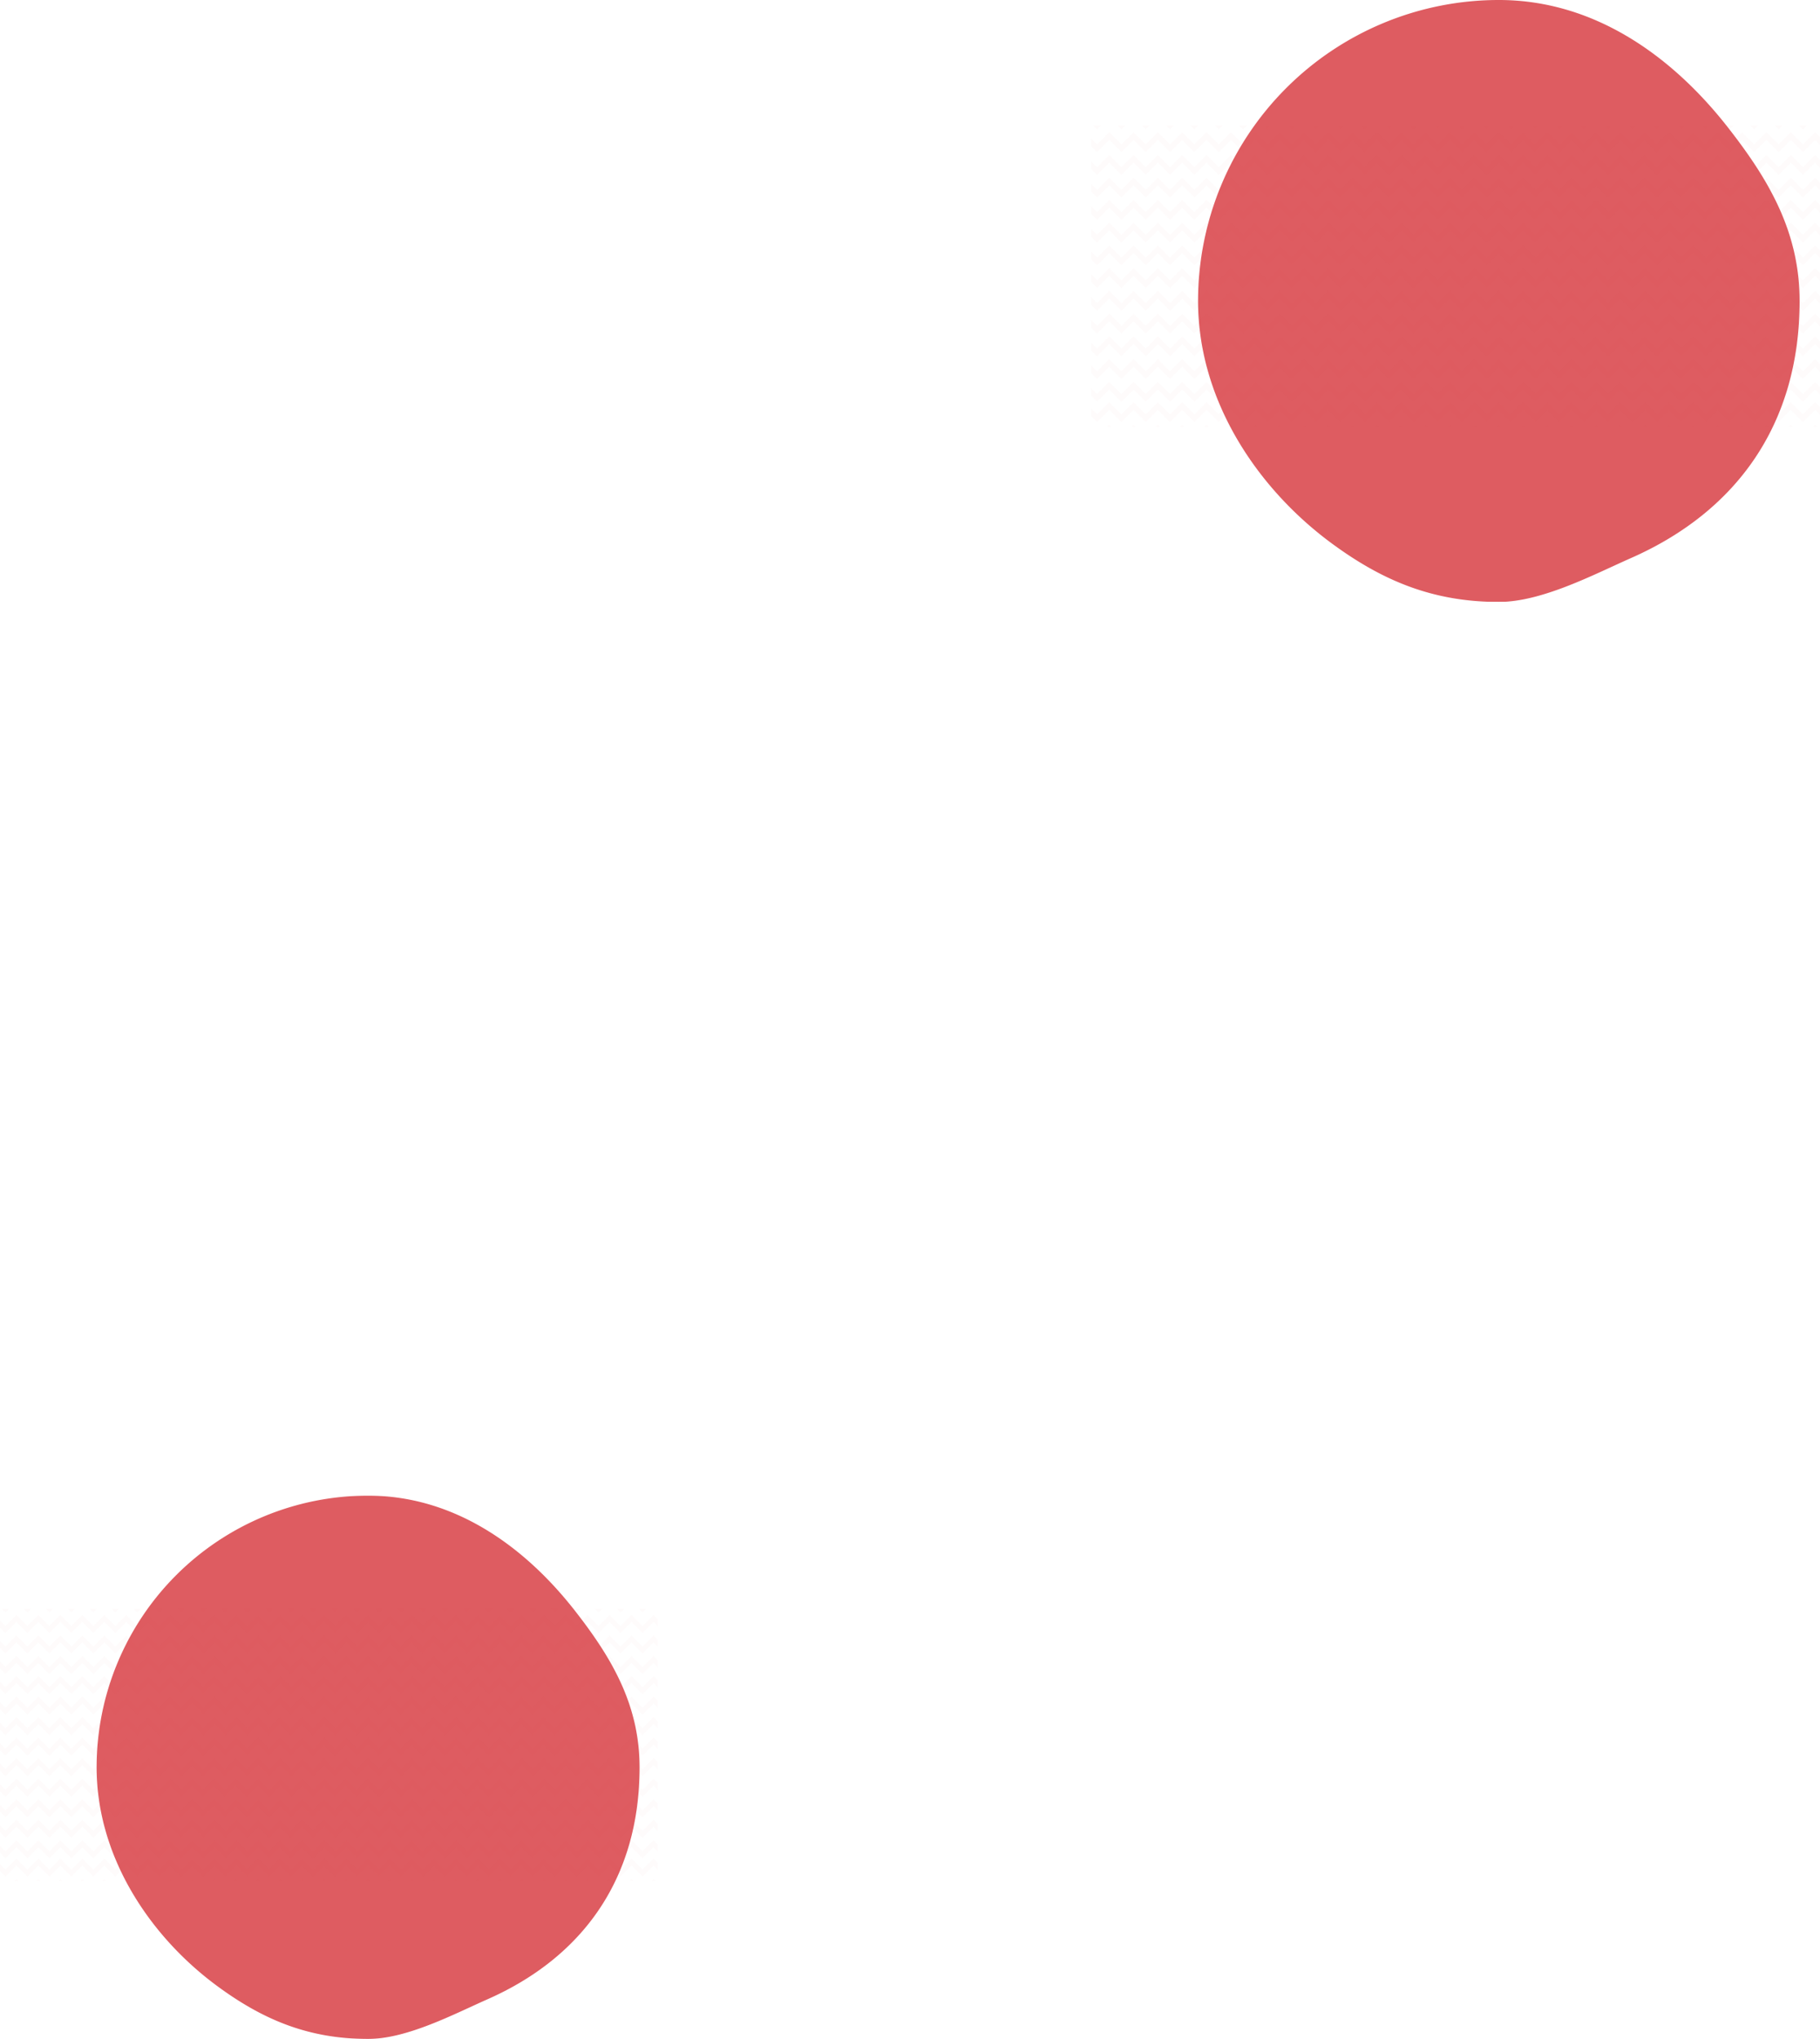 <svg xmlns="http://www.w3.org/2000/svg" xmlns:xlink="http://www.w3.org/1999/xlink" id="Component_49_1" data-name="Component 49 &#x2013; 1" width="1012" height="1133" viewBox="0 0 1012 1133"><defs><clipPath id="clip-path"><path id="Path_6967" data-name="Path 6967" d="M0-32.59H365.859v-301.9H0Z" transform="translate(0 334.488)" fill="#d2232a"></path></clipPath><clipPath id="clip-path-2"><rect id="Rectangle_505" data-name="Rectangle 505" width="318.145" height="309.119" fill="#d2232a"></rect></clipPath><clipPath id="clip-path-3"><rect id="Rectangle_506" data-name="Rectangle 506" width="382.106" height="158.416" fill="#d2232a"></rect></clipPath><clipPath id="clip-path-4"><path id="Path_6967-2" data-name="Path 6967" d="M0,0H405.354V-334.488H0Z" fill="#d2232a"></path></clipPath><clipPath id="clip-path-5"><rect id="Rectangle_505-2" data-name="Rectangle 505" width="352.488" height="342.488" transform="translate(50.528 -341.488)" fill="#d2232a"></rect></clipPath><clipPath id="clip-path-6"><rect id="Rectangle_506-2" data-name="Rectangle 506" width="423.354" height="175.518" transform="translate(-9 -265.795)" fill="#d2232a"></rect></clipPath></defs><g id="Group_3350" data-name="Group 3350" transform="translate(4679 163.614)" style="mix-blend-mode: normal;isolation: isolate"><g id="Group_3291" data-name="Group 3291" transform="translate(-4679 667.488)"><g id="Group_3290" data-name="Group 3290" transform="translate(0 0)" clip-path="url(#clip-path)"><g id="Group_3256" data-name="Group 3256" transform="translate(45.605 -6.318)" opacity="0.74"><g id="Group_3255" data-name="Group 3255"><g id="Group_3254" data-name="Group 3254" clip-path="url(#clip-path-2)"><g id="Group_3253" data-name="Group 3253" transform="translate(8.123 6.318)"><path id="Path_6936" data-name="Path 6936" d="M-16.295-32.59c21.674,0,47.776-13.817,66.406-22.043,53.028-23.414,84.543-67.213,84.543-128.906,0-35.013-15.874-61.307-35.879-86.915-27.626-35.364-66.717-64.034-115.07-64.034A150.949,150.949,0,0,0-167.244-183.539c0,50.019,29.9,94.324,67.371,121.791C-74.892-43.436-49.642-32.59-16.295-32.59" transform="translate(167.244 334.488)" fill="#d2232a"></path></g></g></g></g><g id="Group_3289" data-name="Group 3289" transform="translate(-8.123 62)" opacity="0.02"><g id="Group_3288" data-name="Group 3288"><g id="Group_3287" data-name="Group 3287" clip-path="url(#clip-path-3)"><g id="Group_3257" data-name="Group 3257" transform="translate(187.31 151.133)"><path id="Path_6937" data-name="Path 6937" d="M-10.654,0h0l-.966.965h1.933L-10.653,0Zm-13.18.965H-21.9L-22.868,0ZM-35.083,0h0l-.967.966h1.933L-35.083,0ZM-48.266.965h1.931L-47.3,0ZM-59.515,0h0l-.966.966h1.933L-59.514,0ZM-72.7.965h1.931L-71.729,0ZM-83.946,0h0l-.967.966h1.933L-83.945,0ZM-97.128.965H-95.2L-96.162,0Zm-12.215,0h1.932L-108.377,0ZM73.89.965h1.93L74.855,0ZM62.639,0h0l-.965.965h1.932L62.639,0ZM49.457.965h1.93L50.422,0ZM38.208,0h0l-.966.965h1.931L38.209,0ZM25.028.965h1.931L25.993,0ZM13.777,0h0l-.966.965h1.931L13.777,0ZM.6.965H2.527L1.561,0Z" transform="translate(109.343 0.001)" fill="#d2232a"></path></g><g id="Group_3258" data-name="Group 3258" transform="translate(186.367 139.729)"><path id="Path_6938" data-name="Path 6938" d="M-10.755,0h0l-1.908,1.908-4.2,4.2L-22.97,0-29.076,6.1-35.185,0h0L-41.3,6.1-47.4,0-53.508,6.1l-4.2-4.2L-59.616,0h0l-1.908,1.908h0l-4.2,4.2L-71.831,0-77.938,6.1-84.046,0h0L-90.156,6.1-96.264,0-102.37,6.1-108.479,0l-1.908,1.908,8.015,8.017,6.109-6.109,6.108,6.109,6.109-6.109,6.107,6.109,6.109-6.109,6.107,6.109,6.107-6.108,6.107,6.108L-47.4,3.813-41.3,9.923l6.11-6.109,6.107,6.109,6.109-6.109,6.107,6.109,6.107-6.108,6.107,6.109L1.459,3.814,7.566,9.924l6.109-6.109,6.108,6.109,6.109-6.109L32,9.924l6.108-6.108,6.106,6.108,6.109-6.109,6.107,6.109,6.109-6.109,6.108,6.109,6.109-6.109,2.476,2.477V2.475L74.753,0,68.646,6.106,62.538,0h0L56.427,6.106,50.321,0,44.215,6.106l-4.2-4.2h0L38.107,0h0L36.2,1.907,32,6.106,25.892,0,19.784,6.106,13.675,0h0L7.566,6.106,1.459,0-4.648,6.106l-4.2-4.2h0L-10.754,0Z" transform="translate(110.387 0.002)" fill="#d2232a"></path></g><g id="Group_3259" data-name="Group 3259" transform="translate(186.367 129.536)"><path id="Path_6939" data-name="Path 6939" d="M-10.755,0h0l-1.908,1.907-4.2,4.2L-22.97,0-29.076,6.1-35.185,0h0L-41.3,6.1-47.4,0-53.508,6.1l-4.2-4.2h0L-59.616,0h0l-1.908,1.908h0l-4.2,4.2L-71.831,0-77.938,6.1-84.046,0h0L-90.156,6.1-96.264,0-102.37,6.1-108.479,0l-1.908,1.908,8.015,8.017,6.109-6.109,6.108,6.109,6.109-6.109,6.107,6.109,6.109-6.109,6.107,6.109,6.107-6.108,6.107,6.108L-47.4,3.814-41.3,9.923l6.11-6.109,6.107,6.109,6.109-6.109,6.107,6.109,6.107-6.107,6.107,6.108L1.459,3.815,7.566,9.924l6.109-6.109,6.108,6.109,6.109-6.109L32,9.924l6.108-6.108,6.106,6.108,6.109-6.109,6.107,6.109,6.109-6.109,6.108,6.109,6.109-6.109,2.476,2.477V2.475L74.753,0,68.646,6.106,62.538,0h0L56.427,6.106,50.321,0,44.215,6.106l-4.2-4.2h0L38.107,0h0L36.2,1.907h0L32,6.106,25.892,0,19.784,6.106,13.675,0h0L7.566,6.106,1.459,0-4.648,6.106l-4.2-4.2h0L-10.754,0Z" transform="translate(110.387 0.002)" fill="#d2232a"></path></g><g id="Group_3260" data-name="Group 3260" transform="translate(186.367 118.133)"><path id="Path_6940" data-name="Path 6940" d="M-10.755,0h0l-1.908,1.907h0l-4.2,4.2L-22.97,0-29.076,6.1-35.185,0h0L-41.3,6.1-47.4,0-53.508,6.1l-4.2-4.2L-59.616,0h0l-1.908,1.908h0l-4.2,4.2L-71.831,0-77.938,6.1-84.046,0h0L-90.156,6.1-96.264,0-102.37,6.1-108.479,0l-1.908,1.908,8.015,8.016,6.109-6.109,6.108,6.109,6.109-6.109,6.107,6.109,6.109-6.109,6.107,6.109,6.107-6.108,6.107,6.108L-47.4,3.813-41.3,9.922l6.11-6.109,6.107,6.109,6.109-6.109,6.107,6.109,6.107-6.107,6.107,6.108L1.459,3.814,7.566,9.923l6.109-6.109,6.108,6.109,6.109-6.109L32,9.923l6.108-6.107,6.106,6.107,6.109-6.109,6.107,6.109,6.109-6.109,6.108,6.109,6.109-6.109,2.476,2.477V2.475L74.753,0,68.646,6.106,62.538,0h0L56.427,6.106,50.321,0,44.215,6.106l-4.2-4.2h0L38.107,0h0L36.2,1.906h0L32,6.106,25.892,0,19.784,6.106,13.675,0h0L7.566,6.106,1.459,0-4.648,6.106l-4.2-4.2h0L-10.754,0Z" transform="translate(110.387 0.002)" fill="#d2232a"></path></g><g id="Group_3261" data-name="Group 3261" transform="translate(186.367 106.73)"><path id="Path_6941" data-name="Path 6941" d="M-10.755,0h0l-1.908,1.908-4.2,4.2L-22.97,0-29.076,6.1-35.185,0h0L-41.3,6.1-47.4,0-53.508,6.1l-4.2-4.2L-59.616,0h0l-1.908,1.908h0l-4.2,4.2L-71.831,0-77.938,6.1-84.046,0h0L-90.156,6.1-96.264,0-102.37,6.1-108.479,0l-1.908,1.908,8.015,8.017,6.109-6.109,6.108,6.109,6.109-6.109,6.107,6.109,6.109-6.109,6.107,6.109,6.107-6.108,6.107,6.108L-47.4,3.813-41.3,9.923l6.11-6.109,6.107,6.109,6.109-6.109,6.107,6.109,6.107-6.108,6.107,6.109L1.459,3.814,7.566,9.924l6.109-6.109,6.108,6.109,6.109-6.109L32,9.924l6.108-6.108,6.106,6.108,6.109-6.109,6.107,6.109,6.109-6.109,6.108,6.109,6.109-6.109,2.476,2.477V2.475L74.753,0,68.646,6.106,62.538,0h0L56.427,6.106,50.321,0,44.215,6.106l-4.2-4.2h0L38.107,0h0L36.2,1.907,32,6.106,25.892,0,19.784,6.106,13.675,0h0L7.566,6.106,1.459,0-4.648,6.106l-4.2-4.2h0L-10.754,0Z" transform="translate(110.387 0.002)" fill="#d2232a"></path></g><g id="Group_3262" data-name="Group 3262" transform="translate(186.367 95.327)"><path id="Path_6942" data-name="Path 6942" d="M-10.755,0h0l-1.908,1.907-4.2,4.2L-22.97,0-29.076,6.1-35.185,0h0L-41.3,6.1-47.4,0-53.508,6.1l-4.2-4.2h0L-59.616,0h0l-1.908,1.908h0l-4.2,4.2L-71.831,0-77.938,6.1-84.046,0h0L-90.156,6.1-96.264,0-102.37,6.1-108.479,0l-1.908,1.908,8.015,8.017,6.109-6.109,6.108,6.109,6.109-6.109,6.107,6.109,6.109-6.109,6.107,6.109,6.107-6.108,6.107,6.108L-47.4,3.814-41.3,9.923l6.11-6.109,6.107,6.109,6.109-6.109,6.107,6.109,6.107-6.107,6.107,6.108L1.459,3.815,7.566,9.924l6.109-6.109,6.108,6.109,6.109-6.109L32,9.924l6.108-6.108,6.106,6.108,6.109-6.109,6.107,6.109,6.109-6.109,6.108,6.109,6.109-6.109,2.476,2.477V2.475L74.753,0,68.646,6.106,62.538,0h0L56.427,6.106,50.321,0,44.215,6.106l-4.2-4.2h0L38.107,0h0L36.2,1.907,32,6.106,25.892,0,19.784,6.106,13.675,0h0L7.566,6.106,1.459,0-4.648,6.106l-4.2-4.2h0L-10.754,0Z" transform="translate(110.387 0.002)" fill="#d2232a"></path></g><g id="Group_3263" data-name="Group 3263" transform="translate(186.367 83.924)"><path id="Path_6943" data-name="Path 6943" d="M-10.755,0h0l-1.908,1.907-4.2,4.2L-22.97,0-29.076,6.1-35.185,0h0L-41.3,6.1-47.4,0-53.508,6.1l-4.2-4.2L-59.616,0h0l-1.908,1.908h0l-4.2,4.2L-71.831,0-77.938,6.1-84.046,0h0L-90.156,6.1-96.264,0-102.37,6.1-108.479,0l-1.908,1.908,8.015,8.016,6.109-6.109,6.108,6.109,6.109-6.109,6.107,6.109,6.109-6.109,6.107,6.109,6.107-6.108,6.107,6.108L-47.4,3.813-41.3,9.922l6.11-6.109,6.107,6.109,6.109-6.109,6.107,6.109,6.107-6.107,6.107,6.108L1.459,3.814,7.566,9.923l6.109-6.109,6.108,6.109,6.109-6.109L32,9.923l6.108-6.108,6.106,6.108,6.109-6.109,6.107,6.109,6.109-6.109,6.108,6.109,6.109-6.109,2.476,2.477V2.475L74.753,0,68.646,6.106,62.538,0h0L56.427,6.106,50.321,0,44.215,6.106l-4.2-4.2h0L38.107,0h0L36.2,1.906h0L32,6.106,25.892,0,19.784,6.106,13.675,0h0L7.566,6.106,1.459,0-4.648,6.106l-4.2-4.2h0L-10.754,0Z" transform="translate(110.387 0.002)" fill="#d2232a"></path></g><g id="Group_3264" data-name="Group 3264" transform="translate(186.367 72.521)"><path id="Path_6944" data-name="Path 6944" d="M-10.755,0h0l-1.908,1.908-4.2,4.2L-22.97,0-29.076,6.1-35.185,0h0L-41.3,6.1-47.4,0-53.508,6.1l-4.2-4.2L-59.616,0h0l-1.908,1.908h0l-4.2,4.2L-71.831,0-77.938,6.1-84.046,0h0L-90.156,6.1-96.264,0-102.37,6.1-108.479,0l-1.908,1.908,8.015,8.017,6.109-6.109,6.108,6.109,6.109-6.109,6.107,6.109,6.109-6.109,6.107,6.109,6.107-6.108,6.107,6.108L-47.4,3.814-41.3,9.923l6.11-6.109,6.107,6.109,6.109-6.109,6.107,6.109,6.107-6.108,6.107,6.109L1.459,3.814,7.566,9.924l6.109-6.109,6.108,6.109,6.109-6.109L32,9.924l6.108-6.108,6.106,6.108,6.109-6.109,6.107,6.109,6.109-6.109,6.108,6.109,6.109-6.109,2.476,2.477V2.475L74.753,0,68.646,6.106,62.538,0h0L56.427,6.106,50.321,0,44.215,6.106l-4.2-4.2h0L38.107,0h0L36.2,1.907,32,6.106,25.892,0,19.784,6.106,13.675,0h0L7.566,6.106,1.459,0-4.648,6.106l-4.2-4.2h0L-10.754,0Z" transform="translate(110.387 0.002)" fill="#d2232a"></path></g><g id="Group_3265" data-name="Group 3265" transform="translate(186.367 61.119)"><path id="Path_6945" data-name="Path 6945" d="M-10.755,0h0l-1.908,1.907-4.2,4.2L-22.97,0-29.076,6.1-35.185,0h0L-41.3,6.1-47.4,0-53.508,6.1l-4.2-4.2h0L-59.616,0h0l-1.908,1.907h0l-4.2,4.2L-71.831,0-77.938,6.1-84.046,0h0L-90.156,6.1-96.264,0-102.37,6.1-108.479,0l-1.908,1.907,8.015,8.017,6.109-6.109,6.108,6.109,6.109-6.109,6.107,6.109,6.109-6.109,6.107,6.109,6.107-6.108,6.107,6.108L-47.4,3.814-41.3,9.923l6.11-6.109,6.107,6.109,6.109-6.109,6.107,6.109,6.107-6.107,6.107,6.108L1.459,3.815,7.566,9.924l6.109-6.109,6.108,6.109,6.109-6.109L32,9.924l6.108-6.108,6.106,6.108,6.109-6.109,6.107,6.109,6.109-6.109,6.108,6.109,6.109-6.109,2.476,2.477V2.475L74.753,0,68.646,6.106,62.538,0h0L56.427,6.106,50.321,0,44.215,6.106l-4.2-4.2h0L38.107,0h0L36.2,1.907,32,6.106,25.892,0,19.784,6.106,13.675,0h0L7.566,6.106,1.459,0-4.648,6.106l-4.2-4.2h0L-10.754,0Z" transform="translate(110.387 0.001)" fill="#d2232a"></path></g><g id="Group_3266" data-name="Group 3266" transform="translate(186.367 49.715)"><path id="Path_6946" data-name="Path 6946" d="M-10.755,0h0l-1.908,1.907-4.2,4.2L-22.97,0-29.076,6.1-35.185,0h0L-41.3,6.1-47.4,0-53.508,6.1l-4.2-4.2L-59.616,0h0l-1.908,1.908h0l-4.2,4.2L-71.831,0-77.938,6.1-84.046,0h0L-90.156,6.1-96.264,0-102.37,6.1-108.479,0l-1.908,1.908,8.015,8.016,6.109-6.108,6.108,6.108,6.109-6.108,6.107,6.108,6.109-6.108,6.107,6.108,6.107-6.108,6.107,6.108L-47.4,3.814-41.3,9.922l6.11-6.108,6.107,6.108,6.109-6.108,6.107,6.108,6.107-6.107,6.107,6.108L1.459,3.814,7.566,9.923l6.109-6.109,6.108,6.109,6.109-6.109L32,9.923l6.108-6.108,6.106,6.108,6.109-6.109,6.107,6.109,6.109-6.109,6.108,6.109,6.109-6.109,2.476,2.477V2.475L74.753,0,68.646,6.106,62.538,0h0L56.427,6.106,50.321,0,44.215,6.106l-4.2-4.2h0L38.107,0h0L36.2,1.906h0L32,6.106,25.892,0,19.784,6.106,13.675,0h0L7.566,6.106,1.459,0-4.648,6.106l-4.2-4.2h0L-10.754,0Z" transform="translate(110.387 0.002)" fill="#d2232a"></path></g><g id="Group_3267" data-name="Group 3267" transform="translate(186.367 38.312)"><path id="Path_6947" data-name="Path 6947" d="M-10.755,0h0l-1.908,1.908-4.2,4.2L-22.97,0-29.076,6.1-35.185,0h0L-41.3,6.1-47.4,0-53.508,6.1l-4.2-4.2L-59.616,0h0l-1.908,1.908h0l-4.2,4.2L-71.831,0-77.938,6.1-84.046,0h0L-90.156,6.1-96.264,0-102.37,6.1-108.479,0l-1.908,1.908,8.015,8.017,6.109-6.109,6.108,6.109,6.109-6.109,6.107,6.109,6.109-6.109,6.107,6.109,6.107-6.108,6.107,6.108L-47.4,3.814-41.3,9.923l6.11-6.109,6.107,6.109,6.109-6.109,6.107,6.109,6.107-6.108,6.107,6.109L1.459,3.814,7.566,9.924l6.109-6.109,6.108,6.109,6.109-6.109L32,9.924l6.108-6.108,6.106,6.108,6.109-6.109,6.107,6.109,6.109-6.109,6.108,6.109,6.109-6.109,2.476,2.477V2.475L74.753,0,68.646,6.106,62.538,0h0L56.427,6.106,50.321,0,44.215,6.106l-4.2-4.2h0L38.107,0h0L36.2,1.907,32,6.106,25.892,0,19.784,6.106,13.675,0h0L7.566,6.106,1.459,0-4.648,6.106l-4.2-4.2h0L-10.754,0Z" transform="translate(110.387 0.002)" fill="#d2232a"></path></g><g id="Group_3268" data-name="Group 3268" transform="translate(186.367 27.145)"><path id="Path_6948" data-name="Path 6948" d="M-10.755,0h0l-1.908,1.907-4.2,4.2L-22.97,0-29.076,6.1-35.185,0h0L-41.3,6.1-47.4,0-53.508,6.1l-4.2-4.2h0L-59.616,0h0l-1.908,1.908h0l-4.2,4.2L-71.831,0-77.938,6.1-84.046,0h0L-90.156,6.1-96.264,0-102.37,6.1-108.479,0l-1.908,1.908,8.015,8.017,6.109-6.109,6.108,6.109,6.109-6.109,6.107,6.109,6.109-6.109,6.107,6.109,6.107-6.108,6.107,6.108L-47.4,3.814-41.3,9.923l6.11-6.109,6.107,6.109,6.109-6.109,6.107,6.109,6.107-6.107,6.107,6.108L1.459,3.815,7.566,9.924l6.109-6.109,6.108,6.109,6.109-6.109L32,9.924l6.108-6.108,6.106,6.108,6.109-6.109,6.107,6.109,6.109-6.109,6.108,6.109,6.109-6.109,2.476,2.477V2.476L74.753,0,68.646,6.107,62.538,0h0L56.427,6.107,50.321,0,44.215,6.107l-4.2-4.2h0L38.107,0h0L36.2,1.907h0L32,6.107,25.892,0,19.784,6.107,13.675,0h0L7.566,6.107,1.459,0-4.648,6.107l-4.2-4.2h0L-10.754,0Z" transform="translate(110.387 0.002)" fill="#d2232a"></path></g><g id="Group_3269" data-name="Group 3269" transform="translate(186.367 15.743)"><path id="Path_6949" data-name="Path 6949" d="M-10.755,0h0l-1.908,1.907h0l-4.2,4.2L-22.97,0-29.076,6.1-35.185,0h0L-41.3,6.1-47.4,0-53.508,6.1l-4.2-4.2h0L-59.616,0h0l-1.908,1.907h0l-4.2,4.2L-71.831,0-77.938,6.1-84.046,0h0L-90.156,6.1-96.264,0-102.37,6.1-108.479,0l-1.908,1.907,8.015,8.017,6.109-6.108,6.108,6.108,6.109-6.108,6.107,6.108,6.109-6.108,6.107,6.108,6.107-6.108,6.107,6.108L-47.4,3.814-41.3,9.922l6.11-6.108,6.107,6.108,6.109-6.108,6.107,6.108,6.107-6.107,6.107,6.109L1.459,3.814,7.566,9.924l6.109-6.109,6.108,6.109,6.109-6.109L32,9.924l6.108-6.109,6.106,6.109,6.109-6.109,6.107,6.109,6.109-6.109,6.108,6.109,6.109-6.109,2.476,2.477V2.475L74.753,0,68.646,6.106,62.538,0h0L56.427,6.106,50.321,0,44.215,6.106l-4.2-4.2h0L38.107,0h0L36.2,1.906h0L32,6.106,25.892,0,19.784,6.106,13.675,0h0L7.566,6.106,1.459,0-4.648,6.106l-4.2-4.2v0L-10.754,0Z" transform="translate(110.387 0.002)" fill="#d2232a"></path></g><g id="Group_3270" data-name="Group 3270" transform="translate(186.367 4.34)"><path id="Path_6950" data-name="Path 6950" d="M-10.755,0h0l-1.908,1.908-4.2,4.2L-22.97,0-29.076,6.1-35.185,0h0L-41.3,6.1-47.4,0-53.508,6.1l-4.2-4.2L-59.616,0h0l-1.908,1.908h0l-4.2,4.2L-71.831,0-77.938,6.1-84.046,0h0L-90.156,6.1-96.264,0-102.37,6.1-108.479,0l-1.908,1.908,8.015,8.017,6.109-6.109,6.108,6.109,6.109-6.109,6.107,6.109,6.109-6.109,6.107,6.109,6.107-6.108,6.107,6.108L-47.4,3.813-41.3,9.923l6.11-6.109,6.107,6.109,6.109-6.109,6.107,6.109,6.107-6.107,6.107,6.108L1.459,3.815,7.566,9.924l6.109-6.109,6.108,6.109,6.109-6.109L32,9.924l6.108-6.108,6.106,6.108,6.109-6.109,6.107,6.109,6.109-6.109,6.108,6.109,6.109-6.109,2.476,2.477V2.475L74.753,0,68.646,6.106,62.538,0h0L56.427,6.106,50.321,0,44.215,6.106l-4.2-4.2h0L38.107,0h0L36.2,1.907,32,6.106,25.892,0,19.784,6.106,13.675,0h0L7.566,6.106,1.459,0-4.648,6.106l-4.2-4.2h0L-10.754,0Z" transform="translate(110.387 0.002)" fill="#d2232a"></path></g><g id="Group_3271" data-name="Group 3271" transform="translate(192.424 0.903)"><path id="Path_6951" data-name="Path 6951" d="M-18.461,0-16.5,1.959-14.543,0ZM-30.677,0l1.959,1.959L-26.759,0ZM-42.893,0l1.959,1.959L-38.975,0ZM-55.107,0l1.959,1.959L-51.189,0ZM-67.323,0l1.959,1.959L-63.4,0ZM-79.539,0l1.959,1.959L-75.621,0ZM-91.755,0-89.8,1.959-87.836,0Zm-12.213,0,1.959,1.959L-100.051,0Zm-12.215,0,1.958,1.959L-112.267,0ZM-128.4,0l1.958,1.959L-124.483,0Zm-12.214,0,1.958,1.959L-136.7,0Zm-12.214,0,1.959,1.959L-148.913,0Zm-12.215,0,1.958,1.959L-161.128,0Zm-12.216,0,1.958,1.959L-173.344,0Zm-12.216,0,1.958,1.959L-185.561,0Z" transform="translate(189.477)" fill="#d2232a"></path></g><g id="Group_3272" data-name="Group 3272" transform="translate(16.292 151.133)"><path id="Path_6952" data-name="Path 6952" d="M-8.016,0l-.966.965h1.933L-8.014,0ZM-21.2.965h1.931L-20.23,0ZM-32.446,0h0l-.967.966h1.934L-32.446,0ZM-45.628.965H-43.7L-44.662,0ZM-56.877,0h0l-.966.966h1.933L-56.877,0ZM-70.058.965h1.932L-69.092,0ZM-81.307,0h0l-.967.966h1.934L-81.307,0ZM88.743.965h1.931L89.708,0Zm-12.215,0h1.931L77.492,0ZM65.277,0h0l-.965.965h1.931L65.277,0ZM52.1.965h1.93L53.06,0ZM40.846,0h0l-.966.965h1.931L40.846,0ZM27.666.965H29.6L28.632,0ZM16.414,0h0L15.45.965h1.931L16.415,0ZM3.234.965h1.93L4.2,0Z" transform="translate(82.275 0.001)" fill="#d2232a"></path></g><g id="Group_3273" data-name="Group 3273" transform="translate(8.123 139.729)"><path id="Path_6953" data-name="Path 6953" d="M-8.9,0h0l-1.908,1.908L-15,6.1-21.112,0-27.219,6.1-33.328,0h0L-39.437,6.1-45.544,0-51.651,6.1l-4.2-4.2h0L-57.759,0h0l-1.908,1.908h0l-4.2,4.2L-69.974,0-76.08,6.1-82.188,0h0L-88.3,6.1l-3.027-3.026V6.9L-88.3,9.923l6.109-6.109,6.107,6.109,6.109-6.109,6.107,6.109,6.108-6.108,6.107,6.108,6.109-6.109,6.107,6.109,6.109-6.109,6.107,6.109,6.109-6.109L-15,9.923-8.9,3.815l6.106,6.109L3.317,3.814,9.424,9.924l6.109-6.109,6.109,6.109L27.75,3.814l6.106,6.109,6.109-6.108L46.07,9.924l6.109-6.109,6.107,6.109,6.109-6.109L70.5,9.924,76.61,3.814l6.108,6.109,8.017-8.017L88.826,0,82.718,6.106,76.61,0,70.5,6.106,64.395,0h0L58.285,6.106,52.179,0,46.073,6.106l-4.2-4.2L39.964,0h0L38.055,1.907h0l-4.2,4.2L27.75,0,21.642,6.106,15.533,0h0L9.424,6.106,3.317,0-2.79,6.106l-4.2-4.2h0L-8.9,0Z" transform="translate(91.326 0.002)" fill="#d2232a"></path></g><g id="Group_3274" data-name="Group 3274" transform="translate(8.123 129.536)"><path id="Path_6954" data-name="Path 6954" d="M-8.9,0l-1.908,1.907L-15,6.1-21.112,0-27.219,6.1-33.328,0h0L-39.437,6.1-45.544,0-51.651,6.1l-4.2-4.2h0L-57.759,0h0l-1.908,1.908h0l-4.2,4.2L-69.974,0-76.08,6.1-82.188,0h0L-88.3,6.1l-3.027-3.026V6.9L-88.3,9.923l6.109-6.109,6.107,6.109,6.109-6.109,6.107,6.109,6.108-6.108,6.107,6.108,6.109-6.109,6.107,6.109,6.109-6.109,6.107,6.109,6.109-6.109L-15,9.923-8.9,3.816l6.106,6.108L3.317,3.815,9.424,9.924l6.109-6.109,6.109,6.109L27.75,3.815l6.106,6.109,6.109-6.108L46.07,9.924l6.109-6.109,6.107,6.109,6.109-6.109L70.5,9.924,76.61,3.815l6.108,6.109,8.017-8.017L88.826,0,82.718,6.106,76.61,0,70.5,6.106,64.395,0h0L58.285,6.106,52.179,0,46.073,6.106l-4.2-4.2h0L39.964,0h0L38.055,1.907h0l-4.2,4.2L27.75,0,21.642,6.106,15.533,0h0L9.424,6.106,3.317,0-2.79,6.106l-4.2-4.2h0L-8.9,0Z" transform="translate(91.326 0.002)" fill="#d2232a"></path></g><g id="Group_3275" data-name="Group 3275" transform="translate(8.123 118.133)"><path id="Path_6955" data-name="Path 6955" d="M-8.9,0h0l-1.908,1.907h0L-15,6.1-21.112,0-27.219,6.1-33.328,0h0L-39.437,6.1-45.544,0-51.651,6.1l-4.2-4.2h0L-57.759,0h0l-1.908,1.908h0l-4.2,4.2L-69.974,0-76.08,6.1-82.188,0h0L-88.3,6.1l-3.027-3.026V6.895L-88.3,9.922l6.109-6.109,6.107,6.109,6.109-6.109,6.107,6.109,6.108-6.108,6.107,6.108,6.109-6.109,6.107,6.109,6.109-6.109,6.107,6.109,6.109-6.109L-15,9.922-8.9,3.815l6.106,6.108L3.317,3.814,9.424,9.923l6.109-6.109,6.109,6.109L27.75,3.814l6.106,6.109,6.109-6.107L46.07,9.923l6.109-6.109,6.107,6.109,6.109-6.109L70.5,9.923,76.61,3.814l6.108,6.109,8.017-8.017L88.826,0,82.718,6.106,76.61,0,70.5,6.106,64.395,0h0L58.285,6.106,52.179,0,46.073,6.106l-4.2-4.2h0L39.964,0h0L38.055,1.906h0l-4.2,4.2L27.75,0,21.642,6.106,15.533,0h0L9.424,6.106,3.317,0-2.79,6.106l-4.2-4.2h0L-8.9,0Z" transform="translate(91.326 0.002)" fill="#d2232a"></path></g><g id="Group_3276" data-name="Group 3276" transform="translate(8.123 106.73)"><path id="Path_6956" data-name="Path 6956" d="M-8.9,0h0l-1.908,1.908L-15,6.1-21.112,0-27.219,6.1-33.328,0h0L-39.437,6.1-45.544,0-51.651,6.1l-4.2-4.2h0L-57.759,0h0l-1.908,1.908h0l-4.2,4.2L-69.974,0-76.08,6.1-82.188,0h0L-88.3,6.1l-3.027-3.026V6.9L-88.3,9.923l6.109-6.109,6.107,6.109,6.109-6.109,6.107,6.109,6.108-6.108,6.107,6.108,6.109-6.109,6.107,6.109,6.109-6.109,6.107,6.109,6.109-6.109L-15,9.923-8.9,3.815l6.106,6.109L3.317,3.814,9.424,9.924l6.109-6.109,6.109,6.109L27.75,3.814l6.106,6.109,6.109-6.108L46.07,9.924l6.109-6.109,6.107,6.109,6.109-6.109L70.5,9.924,76.61,3.814l6.108,6.109,8.017-8.017L88.826,0,82.718,6.106,76.61,0,70.5,6.106,64.395,0h0L58.285,6.106,52.179,0,46.073,6.106l-4.2-4.2L39.964,0h0L38.055,1.907h0l-4.2,4.2L27.75,0,21.642,6.106,15.533,0h0L9.424,6.106,3.317,0-2.79,6.106l-4.2-4.2h0L-8.9,0Z" transform="translate(91.326 0.002)" fill="#d2232a"></path></g><g id="Group_3277" data-name="Group 3277" transform="translate(8.123 95.327)"><path id="Path_6957" data-name="Path 6957" d="M-8.9,0l-1.908,1.907L-15,6.1-21.112,0-27.219,6.1-33.328,0h0L-39.437,6.1-45.544,0-51.651,6.1l-4.2-4.2h0L-57.759,0h0l-1.908,1.908h0l-4.2,4.2L-69.974,0-76.08,6.1-82.188,0h0L-88.3,6.1l-3.027-3.026V6.9L-88.3,9.923l6.109-6.109,6.107,6.109,6.109-6.109,6.107,6.109,6.108-6.108,6.107,6.108,6.109-6.109,6.107,6.109,6.109-6.109,6.107,6.109,6.109-6.109L-15,9.923-8.9,3.816l6.106,6.108L3.317,3.815,9.424,9.924l6.109-6.109,6.109,6.109L27.75,3.815l6.106,6.109,6.109-6.108L46.07,9.924l6.109-6.109,6.107,6.109,6.109-6.109L70.5,9.924,76.61,3.815l6.108,6.109,8.017-8.017L88.826,0,82.718,6.106,76.61,0,70.5,6.106,64.395,0h0L58.285,6.106,52.179,0,46.073,6.106l-4.2-4.2h0L39.964,0h0L38.055,1.907h0l-4.2,4.2L27.75,0,21.642,6.106,15.533,0h0L9.424,6.106,3.317,0-2.79,6.106l-4.2-4.2h0L-8.9,0Z" transform="translate(91.326 0.002)" fill="#d2232a"></path></g><g id="Group_3278" data-name="Group 3278" transform="translate(8.123 83.924)"><path id="Path_6958" data-name="Path 6958" d="M-8.9,0h0l-1.908,1.907L-15,6.1-21.112,0-27.219,6.1-33.328,0h0L-39.437,6.1-45.544,0-51.651,6.1l-4.2-4.2h0L-57.759,0h0l-1.908,1.908h0l-4.2,4.2L-69.974,0-76.08,6.1-82.188,0h0L-88.3,6.1l-3.027-3.026V6.895L-88.3,9.922l6.109-6.109,6.107,6.109,6.109-6.109,6.107,6.109,6.108-6.108,6.107,6.108,6.109-6.109,6.107,6.109,6.109-6.109,6.107,6.109,6.109-6.109L-15,9.922-8.9,3.815l6.106,6.108L3.317,3.814,9.424,9.923l6.109-6.109,6.109,6.109L27.75,3.814l6.106,6.109,6.109-6.108L46.07,9.923l6.109-6.109,6.107,6.109,6.109-6.109L70.5,9.923,76.61,3.814l6.108,6.109,8.017-8.017L88.826,0,82.718,6.106,76.61,0,70.5,6.106,64.395,0h0L58.285,6.106,52.179,0,46.073,6.106l-4.2-4.2h0L39.964,0h0L38.055,1.906h0l-4.2,4.2L27.75,0,21.642,6.106,15.533,0h0L9.424,6.106,3.317,0-2.79,6.106l-4.2-4.2h0L-8.9,0Z" transform="translate(91.326 0.002)" fill="#d2232a"></path></g><g id="Group_3279" data-name="Group 3279" transform="translate(8.123 72.521)"><path id="Path_6959" data-name="Path 6959" d="M-8.9,0h0l-1.908,1.908L-15,6.1-21.112,0-27.219,6.1-33.328,0h0L-39.437,6.1-45.544,0-51.651,6.1l-4.2-4.2h0L-57.759,0h0l-1.908,1.908h0l-4.2,4.2L-69.974,0-76.08,6.1-82.188,0h0L-88.3,6.1l-3.027-3.026V6.9L-88.3,9.923l6.109-6.109,6.107,6.109,6.109-6.109,6.107,6.109,6.108-6.108,6.107,6.108,6.109-6.109,6.107,6.109,6.109-6.109,6.107,6.109,6.109-6.109L-15,9.923-8.9,3.815l6.106,6.109L3.317,3.814,9.424,9.924l6.109-6.109,6.109,6.109L27.75,3.814l6.106,6.109,6.109-6.108L46.07,9.924l6.109-6.109,6.107,6.109,6.109-6.109L70.5,9.924,76.61,3.814l6.108,6.109,8.017-8.017L88.826,0,82.718,6.106,76.61,0,70.5,6.106,64.395,0h0L58.285,6.106,52.179,0,46.073,6.106l-4.2-4.2L39.964,0h0L38.055,1.907h0l-4.2,4.2L27.75,0,21.642,6.106,15.533,0h0L9.424,6.106,3.317,0-2.79,6.106l-4.2-4.2h0L-8.9,0Z" transform="translate(91.326 0.002)" fill="#d2232a"></path></g><g id="Group_3280" data-name="Group 3280" transform="translate(8.123 61.119)"><path id="Path_6960" data-name="Path 6960" d="M-8.9,0l-1.908,1.907L-15,6.1-21.112,0-27.219,6.1-33.328,0h0L-39.437,6.1-45.544,0-51.651,6.1l-4.2-4.2h0L-57.759,0h0l-1.908,1.907h0l-4.2,4.2L-69.974,0-76.08,6.1-82.188,0h0L-88.3,6.1l-3.027-3.026V6.9L-88.3,9.923l6.109-6.109,6.107,6.109,6.109-6.109,6.107,6.109,6.108-6.108,6.107,6.108,6.109-6.109,6.107,6.109,6.109-6.109,6.107,6.109,6.109-6.109L-15,9.923-8.9,3.816l6.106,6.108L3.317,3.815,9.424,9.924l6.109-6.109,6.109,6.109L27.75,3.815l6.106,6.109,6.109-6.108L46.07,9.924l6.109-6.109,6.107,6.109,6.109-6.109L70.5,9.924,76.61,3.815l6.108,6.109,8.017-8.017L88.826,0,82.718,6.106,76.61,0,70.5,6.106,64.395,0h0L58.285,6.106,52.179,0,46.073,6.106l-4.2-4.2h0L39.964,0h0L38.055,1.907h0l-4.2,4.2L27.75,0,21.642,6.106,15.533,0h0L9.424,6.106,3.317,0-2.79,6.106l-4.2-4.2h0L-8.9,0Z" transform="translate(91.326 0.001)" fill="#d2232a"></path></g><g id="Group_3281" data-name="Group 3281" transform="translate(8.123 49.715)"><path id="Path_6961" data-name="Path 6961" d="M-8.9,0h0l-1.908,1.907L-15,6.1-21.112,0-27.219,6.1-33.328,0h0L-39.437,6.1-45.544,0-51.651,6.1l-4.2-4.2h0L-57.759,0h0l-1.908,1.908h0l-4.2,4.2L-69.974,0-76.08,6.1-82.188,0h0L-88.3,6.1l-3.027-3.026V6.895L-88.3,9.922l6.109-6.108,6.107,6.108,6.109-6.108,6.107,6.108,6.108-6.108,6.107,6.108,6.109-6.108,6.107,6.108,6.109-6.108,6.107,6.108,6.109-6.108L-15,9.922-8.9,3.815l6.106,6.108L3.317,3.814,9.424,9.923l6.109-6.109,6.109,6.109L27.75,3.814l6.106,6.109,6.109-6.108L46.07,9.923l6.109-6.109,6.107,6.109,6.109-6.109L70.5,9.923,76.61,3.814l6.108,6.109,8.017-8.017L88.826,0,82.718,6.106,76.61,0,70.5,6.106,64.395,0h0L58.285,6.106,52.179,0,46.073,6.106l-4.2-4.2h0L39.964,0h0L38.055,1.906h0l-4.2,4.2L27.75,0,21.642,6.106,15.533,0h0L9.424,6.106,3.317,0-2.79,6.106l-4.2-4.2h0L-8.9,0Z" transform="translate(91.326 0.002)" fill="#d2232a"></path></g><g id="Group_3282" data-name="Group 3282" transform="translate(8.123 38.312)"><path id="Path_6962" data-name="Path 6962" d="M-8.9,0h0l-1.908,1.908L-15,6.1-21.112,0-27.219,6.1-33.328,0h0L-39.437,6.1-45.544,0-51.651,6.1l-4.2-4.2h0L-57.759,0h0l-1.908,1.908h0l-4.2,4.2L-69.974,0-76.08,6.1-82.188,0h0L-88.3,6.1l-3.027-3.026V6.9L-88.3,9.923l6.109-6.109,6.107,6.109,6.109-6.109,6.107,6.109,6.108-6.108,6.107,6.108,6.109-6.109,6.107,6.109,6.109-6.109,6.107,6.109,6.109-6.109L-15,9.923-8.9,3.815l6.106,6.109L3.317,3.814,9.424,9.924l6.109-6.109,6.109,6.109L27.75,3.814l6.106,6.109,6.109-6.108L46.07,9.924l6.109-6.109,6.107,6.109,6.109-6.109L70.5,9.924,76.61,3.814l6.108,6.109,8.017-8.017L88.826,0,82.718,6.106,76.61,0,70.5,6.106,64.395,0h0L58.285,6.106,52.179,0,46.073,6.106l-4.2-4.2L39.964,0h0L38.055,1.907h0l-4.2,4.2L27.75,0,21.642,6.106,15.533,0h0L9.424,6.106,3.317,0-2.79,6.106l-4.2-4.2h0L-8.9,0Z" transform="translate(91.326 0.002)" fill="#d2232a"></path></g><g id="Group_3283" data-name="Group 3283" transform="translate(8.123 27.145)"><path id="Path_6963" data-name="Path 6963" d="M-8.9,0l-1.908,1.907L-15,6.1-21.112,0-27.219,6.1-33.328,0h0L-39.437,6.1-45.544,0-51.651,6.1l-4.2-4.2h0L-57.759,0h0l-1.908,1.908h0l-4.2,4.2L-69.974,0-76.08,6.1-82.188,0h0L-88.3,6.1l-3.027-3.026V6.9L-88.3,9.923l6.109-6.109,6.107,6.109,6.109-6.109,6.107,6.109,6.108-6.108,6.107,6.108,6.109-6.109,6.107,6.109,6.109-6.109,6.107,6.109,6.109-6.109L-15,9.923-8.9,3.816l6.106,6.108L3.317,3.815,9.424,9.924l6.109-6.109,6.109,6.109L27.75,3.815l6.106,6.109,6.109-6.108L46.07,9.924l6.109-6.109,6.107,6.109,6.109-6.109L70.5,9.924,76.61,3.815l6.108,6.109,8.017-8.017L88.826,0,82.718,6.107,76.61,0,70.5,6.107,64.395,0h0L58.285,6.107,52.179,0,46.073,6.107l-4.2-4.2h0L39.964,0h0L38.055,1.907h0l-4.2,4.2L27.75,0,21.642,6.107,15.533,0h0L9.424,6.107,3.317,0-2.79,6.107l-4.2-4.2h0L-8.9,0Z" transform="translate(91.326 0.002)" fill="#d2232a"></path></g><g id="Group_3284" data-name="Group 3284" transform="translate(8.123 15.743)"><path id="Path_6964" data-name="Path 6964" d="M-8.9,0h0l-1.908,1.907h0L-15,6.1-21.112,0-27.219,6.1-33.328,0h0L-39.437,6.1-45.544,0-51.651,6.1l-4.2-4.2h0L-57.759,0h0l-1.908,1.907h0l-4.2,4.2L-69.974,0-76.08,6.1-82.188,0h0L-88.3,6.1l-3.027-3.026V6.895L-88.3,9.922l6.109-6.108,6.107,6.108,6.109-6.108,6.107,6.108,6.108-6.108,6.107,6.108,6.109-6.108,6.107,6.108,6.109-6.108,6.107,6.108,6.109-6.108L-15,9.922-8.9,3.815l6.106,6.109L3.317,3.814,9.424,9.924l6.109-6.109,6.109,6.109L27.75,3.814l6.106,6.109,6.109-6.109L46.07,9.924l6.109-6.109,6.107,6.109,6.109-6.109L70.5,9.924,76.61,3.814l6.108,6.109,8.017-8.018L88.826,0,82.718,6.106,76.61,0,70.5,6.106,64.395,0h0L58.285,6.106,52.179,0,46.073,6.106l-4.2-4.2h0L39.964,0h0L38.055,1.906h0l-4.2,4.2L27.75,0,21.642,6.106,15.533,0h0L9.424,6.106,3.317,0-2.79,6.106l-4.2-4.2v0L-8.9,0Z" transform="translate(91.326 0.002)" fill="#d2232a"></path></g><g id="Group_3285" data-name="Group 3285" transform="translate(8.123 4.34)"><path id="Path_6965" data-name="Path 6965" d="M-8.9,0h0l-1.908,1.908L-15,6.1-21.112,0-27.219,6.1-33.328,0h0L-39.437,6.1-45.544,0-51.651,6.1l-4.2-4.2h0L-57.759,0h0l-1.908,1.908h0l-4.2,4.2L-69.974,0-76.08,6.1-82.188,0h0L-88.3,6.1l-3.027-3.026V6.9L-88.3,9.923l6.109-6.109,6.107,6.109,6.109-6.109,6.107,6.109,6.108-6.108,6.107,6.108,6.109-6.109,6.107,6.109,6.109-6.109,6.107,6.109,6.109-6.109L-15,9.923-8.9,3.816l6.106,6.108L3.317,3.815,9.424,9.924l6.109-6.109,6.109,6.109L27.75,3.815l6.106,6.109,6.109-6.108L46.07,9.924l6.109-6.109,6.107,6.109,6.109-6.109L70.5,9.924,76.61,3.815l6.108,6.109,8.017-8.017L88.826,0,82.718,6.106,76.61,0,70.5,6.106,64.395,0h0L58.285,6.106,52.179,0,46.073,6.106l-4.2-4.2L39.964,0h0L38.055,1.907h0l-4.2,4.2L27.75,0,21.642,6.106,15.533,0h0L9.424,6.106,3.317,0-2.79,6.106l-4.2-4.2h0L-8.9,0Z" transform="translate(91.326 0.002)" fill="#d2232a"></path></g><g id="Group_3286" data-name="Group 3286" transform="translate(9.192 0.903)"><path id="Path_6966" data-name="Path 6966" d="M-18.461,0-16.5,1.959-14.543,0ZM-30.677,0l1.959,1.959L-26.759,0ZM-42.893,0l1.959,1.959L-38.975,0ZM-55.109,0l1.959,1.959L-51.19,0ZM-67.324,0l1.959,1.959L-63.405,0ZM-79.538,0l1.959,1.959L-75.62,0ZM-91.755,0-89.8,1.959-87.837,0ZM-103.97,0l1.959,1.959L-100.052,0Zm-12.213,0,1.958,1.959L-112.267,0ZM-128.4,0l1.958,1.959L-124.482,0Zm-12.216,0,1.958,1.959L-136.7,0Zm-12.215,0,1.959,1.959L-148.914,0Zm-12.214,0,1.959,1.959L-161.128,0Zm-12.215,0,1.958,1.959L-173.344,0Zm-12.216,0,1.958,1.959L-185.561,0Z" transform="translate(189.477)" fill="#d2232a"></path></g></g></g></g></g></g></g><g id="Group_3351" data-name="Group 3351" transform="translate(5285.646 -667.488)" style="mix-blend-mode: normal;isolation: isolate"><g id="Group_3291-2" data-name="Group 3291" transform="translate(-4679 1001.976)"><g id="Group_3290-2" data-name="Group 3290" clip-path="url(#clip-path-4)"><g id="Group_3256-2" data-name="Group 3256" opacity="0.74"><g id="Group_3255-2" data-name="Group 3255"><g id="Group_3254-2" data-name="Group 3254" clip-path="url(#clip-path-5)"><g id="Group_3253-2" data-name="Group 3253" transform="translate(226.772)"><path id="Path_6936-2" data-name="Path 6936" d="M0,0C24.014,0,52.933-15.309,73.575-24.423c58.752-25.941,93.669-74.469,93.669-142.821,0-38.793-17.588-67.925-39.752-96.3C96.884-302.723,53.573-334.488,0-334.488A167.244,167.244,0,0,0-167.244-167.244c0,55.419,33.129,104.506,74.644,134.938C-64.923-12.017-36.947,0,0,0" fill="#d2232a"></path></g></g></g></g><g id="Group_3289-2" data-name="Group 3289" opacity="0.02"><g id="Group_3288-2" data-name="Group 3288"><g id="Group_3287-2" data-name="Group 3287" clip-path="url(#clip-path-6)"><g id="Group_3257-2" data-name="Group 3257" transform="translate(307.873 -98.347)"><path id="Path_6937-2" data-name="Path 6937" d="M0,0H0l-1.07,1.069H1.071L0,0ZM-14.6,1.069h2.14L-13.533,0ZM-27.067,0h0l-1.071,1.07H-26L-27.067,0ZM-41.673,1.069h2.14L-40.6,0ZM-54.136,0h0l-1.07,1.07h2.142L-54.135,0Zm-14.6,1.069h2.14L-67.669,0ZM-81.2,0h0l-1.071,1.07h2.142L-81.2,0Zm-14.6,1.069h2.14L-94.739,0Zm-13.534,0h2.141L-108.273,0Zm203.013,0h2.138L94.739,0ZM81.2,0h0L80.134,1.069h2.141L81.205,0ZM66.6,1.069h2.138L67.669,0ZM54.136,0h0l-1.07,1.069h2.14L54.137,0Zm-14.6,1.068h2.139L40.6,0ZM27.068,0h0L26,1.069h2.14L27.068,0Zm-14.6,1.068H14.6L13.533,0Z" fill="#d2232a"></path></g><g id="Group_3258-2" data-name="Group 3258" transform="translate(307.873 -110.98)"><path id="Path_6938-2" data-name="Path 6938" d="M0,0H0L-2.115,2.113-6.767,6.764-13.533,0-20.3,6.764-27.067,0h0l-6.769,6.766L-40.6,0l-6.765,6.766-4.654-4.652L-54.135,0h0l-2.114,2.114h0L-60.9,6.764-67.669,0l-6.766,6.766L-81.2,0h0l-6.768,6.766L-94.739,0-101.5,6.764-108.273,0l-2.114,2.114,8.88,8.882,6.768-6.769,6.767,6.769L-81.2,4.225l6.766,6.769,6.769-6.769,6.766,6.769,6.766-6.767,6.766,6.767L-40.6,4.225l6.766,6.769,6.77-6.769,6.766,6.769,6.768-6.769,6.766,6.769L0,4.227l6.766,6.768,6.768-6.769L20.3,10.995l6.769-6.769,6.767,6.769L40.6,4.226l6.766,6.769,6.767-6.767L60.9,10.995l6.768-6.769,6.766,6.769L81.2,4.226l6.767,6.769,6.768-6.769L97.482,6.97V2.742L94.739,0,87.973,6.765,81.205,0h0L74.435,6.765,67.669,0,60.9,6.765,56.25,2.113h0L54.137,0h0L52.022,2.113,47.369,6.765,40.6,0,33.836,6.765,27.068,0h0L20.3,6.765,13.533,0,6.767,6.765,2.114,2.113h0L0,0Z" fill="#d2232a"></path></g><g id="Group_3259-2" data-name="Group 3259" transform="translate(307.873 -122.274)"><path id="Path_6939-2" data-name="Path 6939" d="M0,0H0L-2.115,2.113-6.767,6.764-13.533,0-20.3,6.764-27.067,0h0l-6.769,6.766L-40.6,0l-6.765,6.766-4.654-4.651h0L-54.135,0h0l-2.114,2.114h0L-60.9,6.764-67.669,0l-6.766,6.766L-81.2,0h0l-6.768,6.766L-94.739,0-101.5,6.764-108.273,0l-2.114,2.114,8.88,8.882,6.768-6.768,6.767,6.768L-81.2,4.225l6.766,6.769,6.769-6.768,6.766,6.768,6.766-6.767,6.766,6.767L-40.6,4.226l6.766,6.768,6.77-6.769,6.766,6.769,6.768-6.768,6.766,6.768L0,4.228l6.766,6.767,6.768-6.768L20.3,10.995l6.769-6.768,6.767,6.768L40.6,4.227l6.766,6.768,6.767-6.767L60.9,10.995l6.768-6.768,6.766,6.768L81.2,4.227l6.767,6.768,6.768-6.768,2.743,2.744V2.742L94.739,0,87.973,6.765,81.205,0h0L74.435,6.765,67.669,0,60.9,6.765,56.25,2.114h0L54.137,0h0L52.022,2.113h0L47.369,6.765,40.6,0,33.836,6.765,27.068,0h0L20.3,6.765,13.533,0,6.767,6.765,2.114,2.113h0L0,0Z" fill="#d2232a"></path></g><g id="Group_3260-2" data-name="Group 3260" transform="translate(307.873 -134.907)"><path id="Path_6940-2" data-name="Path 6940" d="M0,0H0L-2.115,2.112h0L-6.767,6.764-13.533,0-20.3,6.764-27.067,0h0l-6.769,6.766L-40.6,0l-6.765,6.766-4.654-4.652L-54.135,0h0l-2.114,2.114h0L-60.9,6.764-67.669,0l-6.766,6.766L-81.2,0h0l-6.768,6.766L-94.739,0-101.5,6.764-108.273,0l-2.114,2.114,8.88,8.881,6.768-6.768,6.767,6.768L-81.2,4.225l6.766,6.768,6.769-6.768,6.766,6.768,6.766-6.767,6.766,6.767L-40.6,4.225l6.766,6.768,6.77-6.768,6.766,6.768,6.768-6.768,6.766,6.768L0,4.227l6.766,6.767,6.768-6.768L20.3,10.994l6.769-6.768,6.767,6.768L40.6,4.226l6.766,6.768,6.767-6.766L60.9,10.994l6.768-6.768,6.766,6.768L81.2,4.226l6.767,6.768,6.768-6.768L97.482,6.97V2.742L94.739,0,87.973,6.765,81.205,0h0L74.435,6.765,67.669,0,60.9,6.765,56.25,2.113h0L54.137,0h0L52.022,2.112h0L47.369,6.765,40.6,0,33.836,6.765,27.068,0h0L20.3,6.765,13.533,0,6.767,6.765,2.114,2.113h0L0,0Z" fill="#d2232a"></path></g><g id="Group_3261-2" data-name="Group 3261" transform="translate(307.873 -147.542)"><path id="Path_6941-2" data-name="Path 6941" d="M0,0H0L-2.115,2.113-6.767,6.764-13.533,0-20.3,6.764-27.067,0h0l-6.769,6.766L-40.6,0l-6.765,6.766-4.654-4.652L-54.135,0h0l-2.114,2.114h0L-60.9,6.764-67.669,0l-6.766,6.766L-81.2,0h0l-6.768,6.766L-94.739,0-101.5,6.764-108.273,0l-2.114,2.114,8.88,8.882,6.768-6.769,6.767,6.769L-81.2,4.225l6.766,6.769,6.769-6.769,6.766,6.769,6.766-6.767,6.766,6.767L-40.6,4.225l6.766,6.769,6.77-6.769,6.766,6.769,6.768-6.769,6.766,6.769L0,4.227l6.766,6.768,6.768-6.769L20.3,10.995l6.769-6.769,6.767,6.769L40.6,4.226l6.766,6.769,6.767-6.767L60.9,10.995l6.768-6.769,6.766,6.769L81.2,4.226l6.767,6.769,6.768-6.769L97.482,6.97V2.742L94.739,0,87.973,6.765,81.205,0h0L74.435,6.765,67.669,0,60.9,6.765,56.25,2.113h0L54.137,0h0L52.022,2.113,47.369,6.765,40.6,0,33.836,6.765,27.068,0h0L20.3,6.765,13.533,0,6.767,6.765,2.114,2.113h0L0,0Z" fill="#d2232a"></path></g><g id="Group_3262-2" data-name="Group 3262" transform="translate(307.873 -160.176)"><path id="Path_6942-2" data-name="Path 6942" d="M0,0H0L-2.115,2.113-6.767,6.764-13.533,0-20.3,6.764-27.067,0h0l-6.769,6.766L-40.6,0l-6.765,6.766-4.654-4.651h0L-54.135,0h0l-2.114,2.114h0L-60.9,6.764-67.669,0l-6.766,6.766L-81.2,0h0l-6.768,6.766L-94.739,0-101.5,6.764-108.273,0l-2.114,2.114,8.88,8.882,6.768-6.768,6.767,6.768L-81.2,4.225l6.766,6.769,6.769-6.768,6.766,6.768,6.766-6.767,6.766,6.767L-40.6,4.226l6.766,6.768,6.77-6.769,6.766,6.769,6.768-6.768,6.766,6.768L0,4.228l6.766,6.767,6.768-6.768L20.3,10.995l6.769-6.768,6.767,6.768L40.6,4.227l6.766,6.768,6.767-6.767L60.9,10.995l6.768-6.768,6.766,6.768L81.2,4.227l6.767,6.768,6.768-6.768,2.743,2.744V2.742L94.739,0,87.973,6.765,81.205,0h0L74.435,6.765,67.669,0,60.9,6.765,56.25,2.114h0L54.137,0h0L52.022,2.113,47.369,6.765,40.6,0,33.836,6.765,27.068,0h0L20.3,6.765,13.533,0,6.767,6.765,2.114,2.113h0L0,0Z" fill="#d2232a"></path></g><g id="Group_3263-2" data-name="Group 3263" transform="translate(307.873 -172.809)"><path id="Path_6943-2" data-name="Path 6943" d="M0,0H0L-2.115,2.112-6.767,6.764-13.533,0-20.3,6.764-27.067,0h0l-6.769,6.766L-40.6,0l-6.765,6.766-4.654-4.652L-54.135,0h0l-2.114,2.114h0L-60.9,6.764-67.669,0l-6.766,6.766L-81.2,0h0l-6.768,6.766L-94.739,0-101.5,6.764-108.273,0l-2.114,2.114,8.88,8.881,6.768-6.768,6.767,6.768L-81.2,4.225l6.766,6.768,6.769-6.768,6.766,6.768,6.766-6.767,6.766,6.767L-40.6,4.225l6.766,6.768,6.77-6.768,6.766,6.768,6.768-6.768,6.766,6.768L0,4.227l6.766,6.767,6.768-6.768L20.3,10.994l6.769-6.768,6.767,6.768L40.6,4.226l6.766,6.768,6.767-6.767L60.9,10.994l6.768-6.768,6.766,6.768L81.2,4.226l6.767,6.768,6.768-6.768L97.482,6.97V2.742L94.739,0,87.973,6.765,81.205,0h0L74.435,6.765,67.669,0,60.9,6.765,56.25,2.113h0L54.137,0h0L52.022,2.112h0L47.369,6.765,40.6,0,33.836,6.765,27.068,0h0L20.3,6.765,13.533,0,6.767,6.765,2.114,2.112h0L0,0Z" fill="#d2232a"></path></g><g id="Group_3264-2" data-name="Group 3264" transform="translate(307.873 -185.443)"><path id="Path_6944-2" data-name="Path 6944" d="M0,0H0L-2.115,2.113-6.767,6.764-13.533,0-20.3,6.764-27.067,0h0l-6.769,6.766L-40.6,0l-6.765,6.766-4.654-4.652L-54.135,0h0l-2.114,2.114h0L-60.9,6.764-67.669,0l-6.766,6.766L-81.2,0h0l-6.768,6.766L-94.739,0-101.5,6.764-108.273,0l-2.114,2.114,8.88,8.882,6.768-6.768,6.767,6.768L-81.2,4.226l6.766,6.768,6.769-6.768,6.766,6.768,6.766-6.767,6.766,6.767L-40.6,4.226l6.766,6.768,6.77-6.768,6.766,6.768,6.768-6.768,6.766,6.768L0,4.227l6.766,6.768,6.768-6.769L20.3,10.995l6.769-6.769,6.767,6.769L40.6,4.226l6.766,6.769,6.767-6.767L60.9,10.995l6.768-6.769,6.766,6.769L81.2,4.226l6.767,6.769,6.768-6.769L97.482,6.97V2.742L94.739,0,87.973,6.765,81.205,0h0L74.435,6.765,67.669,0,60.9,6.765,56.25,2.113h0L54.137,0h0L52.022,2.113,47.369,6.765,40.6,0,33.836,6.765,27.068,0h0L20.3,6.765,13.533,0,6.767,6.765,2.114,2.113h0L0,0Z" fill="#d2232a"></path></g><g id="Group_3265-2" data-name="Group 3265" transform="translate(307.873 -198.077)"><path id="Path_6945-2" data-name="Path 6945" d="M0,0H0L-2.115,2.113-6.767,6.764-13.533,0-20.3,6.764-27.067,0h0l-6.769,6.765L-40.6,0l-6.765,6.765-4.654-4.651h0L-54.135,0h0l-2.114,2.113h0L-60.9,6.764-67.669,0l-6.766,6.765L-81.2,0h0l-6.768,6.765L-94.739,0-101.5,6.764-108.273,0l-2.114,2.113,8.88,8.882,6.768-6.768,6.767,6.768L-81.2,4.226l6.766,6.768,6.769-6.768,6.766,6.768,6.766-6.767,6.766,6.767L-40.6,4.226l6.766,6.768,6.77-6.768,6.766,6.768,6.768-6.768,6.766,6.768L0,4.228l6.766,6.767,6.768-6.768L20.3,10.995l6.769-6.769,6.767,6.769L40.6,4.227l6.766,6.768,6.767-6.767L60.9,10.995l6.768-6.768,6.766,6.768L81.2,4.226l6.767,6.769,6.768-6.768,2.743,2.744V2.742L94.739,0,87.973,6.765,81.205,0h0L74.435,6.765,67.669,0,60.9,6.765,56.25,2.114h0L54.137,0h0L52.022,2.113,47.369,6.765,40.6,0,33.836,6.765,27.068,0h0L20.3,6.765,13.533,0,6.767,6.765,2.114,2.113h0L0,0Z" fill="#d2232a"></path></g><g id="Group_3266-2" data-name="Group 3266" transform="translate(307.873 -210.711)"><path id="Path_6946-2" data-name="Path 6946" d="M0,0H0L-2.115,2.112-6.767,6.764-13.533,0-20.3,6.764-27.067,0h0l-6.769,6.766L-40.6,0l-6.765,6.766-4.654-4.652L-54.135,0h0l-2.114,2.114h0L-60.9,6.764-67.669,0l-6.766,6.766L-81.2,0h0l-6.768,6.766L-94.739,0-101.5,6.764-108.273,0l-2.114,2.114,8.88,8.881,6.768-6.767,6.767,6.767L-81.2,4.226l6.766,6.767,6.769-6.767,6.766,6.767,6.766-6.767,6.766,6.767L-40.6,4.226l6.766,6.767,6.77-6.767,6.766,6.767,6.768-6.767,6.766,6.767L0,4.227l6.766,6.767,6.768-6.768L20.3,10.994l6.769-6.768,6.767,6.768L40.6,4.226l6.766,6.768,6.767-6.767L60.9,10.994l6.768-6.768,6.766,6.768L81.2,4.226l6.767,6.768,6.768-6.768L97.482,6.97V2.742L94.739,0,87.973,6.765,81.205,0h0L74.435,6.765,67.669,0,60.9,6.765,56.25,2.113h0L54.137,0h0L52.022,2.112h0L47.369,6.765,40.6,0,33.836,6.765,27.068,0h0L20.3,6.765,13.533,0,6.767,6.765,2.114,2.112h0L0,0Z" fill="#d2232a"></path></g><g id="Group_3267-2" data-name="Group 3267" transform="translate(307.873 -223.345)"><path id="Path_6947-2" data-name="Path 6947" d="M0,0H0L-2.115,2.113-6.767,6.764-13.533,0-20.3,6.764-27.067,0h0l-6.769,6.766L-40.6,0l-6.765,6.766-4.654-4.652L-54.135,0h0l-2.114,2.114h0L-60.9,6.764-67.669,0l-6.766,6.766L-81.2,0h0l-6.768,6.766L-94.739,0-101.5,6.764-108.273,0l-2.114,2.114,8.88,8.882,6.768-6.768,6.767,6.768L-81.2,4.226l6.766,6.768,6.769-6.768,6.766,6.768,6.766-6.767,6.766,6.767L-40.6,4.226l6.766,6.768,6.77-6.768,6.766,6.768,6.768-6.768,6.766,6.768L0,4.227l6.766,6.768,6.768-6.769L20.3,10.995l6.769-6.769,6.767,6.769L40.6,4.226l6.766,6.769,6.767-6.767L60.9,10.995l6.768-6.769,6.766,6.769L81.2,4.226l6.767,6.769,6.768-6.769L97.482,6.97V2.742L94.739,0,87.973,6.765,81.205,0h0L74.435,6.765,67.669,0,60.9,6.765,56.25,2.113h0L54.137,0h0L52.022,2.113,47.369,6.765,40.6,0,33.836,6.765,27.068,0h0L20.3,6.765,13.533,0,6.767,6.765,2.114,2.113h0L0,0Z" fill="#d2232a"></path></g><g id="Group_3268-2" data-name="Group 3268" transform="translate(307.873 -235.717)"><path id="Path_6948-2" data-name="Path 6948" d="M0,0H0L-2.115,2.113-6.767,6.764-13.533,0-20.3,6.764-27.067,0h0l-6.769,6.766L-40.6,0l-6.765,6.766-4.654-4.651h0L-54.135,0h0l-2.114,2.114h0L-60.9,6.764-67.669,0l-6.766,6.766L-81.2,0h0l-6.768,6.766L-94.739,0-101.5,6.764-108.273,0l-2.114,2.114,8.88,8.882,6.768-6.768,6.767,6.768L-81.2,4.226l6.766,6.768,6.769-6.768,6.766,6.768,6.766-6.767,6.766,6.767L-40.6,4.226l6.766,6.768,6.77-6.768,6.766,6.768,6.768-6.768,6.766,6.768L0,4.228l6.766,6.767,6.768-6.768L20.3,10.995l6.769-6.768,6.767,6.768L40.6,4.227l6.766,6.768,6.767-6.767L60.9,10.995l6.768-6.768,6.766,6.768L81.2,4.227l6.767,6.768,6.768-6.768,2.743,2.744V2.743L94.739,0,87.973,6.766,81.205,0h0L74.435,6.766,67.669,0,60.9,6.766,56.25,2.114h0L54.137,0h0L52.022,2.113h0L47.369,6.766,40.6,0,33.836,6.766,27.068,0h0L20.3,6.766,13.533,0,6.767,6.766,2.114,2.113h0L0,0Z" fill="#d2232a"></path></g><g id="Group_3269-2" data-name="Group 3269" transform="translate(307.873 -248.35)"><path id="Path_6949-2" data-name="Path 6949" d="M0,0H0L-2.115,2.112h0L-6.767,6.764-13.533,0-20.3,6.764-27.067,0h0l-6.769,6.766L-40.6,0l-6.765,6.766-4.654-4.652h0L-54.135,0h0l-2.114,2.113h0L-60.9,6.764-67.669,0l-6.766,6.766L-81.2,0h0l-6.768,6.766L-94.739,0-101.5,6.764-108.273,0l-2.114,2.113,8.88,8.882,6.768-6.767,6.767,6.767L-81.2,4.226l6.766,6.767,6.769-6.767,6.766,6.767,6.766-6.767,6.766,6.767L-40.6,4.226l6.766,6.767,6.77-6.767,6.766,6.767,6.768-6.767,6.766,6.767L0,4.227l6.766,6.768,6.768-6.769L20.3,10.995l6.769-6.769,6.767,6.769L40.6,4.226l6.766,6.769,6.767-6.768L60.9,10.995l6.768-6.769,6.766,6.769L81.2,4.226l6.767,6.769,6.768-6.769L97.482,6.97V2.742L94.739,0,87.973,6.765,81.205,0h0L74.435,6.765,67.669,0,60.9,6.765,56.25,2.113h0L54.137,0h0L52.022,2.112h0L47.369,6.765,40.6,0,33.836,6.765,27.068,0h0L20.3,6.765,13.533,0,6.767,6.765,2.114,2.113v0L0,0Z" fill="#d2232a"></path></g><g id="Group_3270-2" data-name="Group 3270" transform="translate(307.873 -260.985)"><path id="Path_6950-2" data-name="Path 6950" d="M0,0H0L-2.115,2.113-6.767,6.764-13.533,0-20.3,6.764-27.067,0h0l-6.769,6.766L-40.6,0l-6.765,6.766-4.654-4.652L-54.135,0h0l-2.114,2.114h0L-60.9,6.764-67.669,0l-6.766,6.766L-81.2,0h0l-6.768,6.766L-94.739,0-101.5,6.764-108.273,0l-2.114,2.114,8.88,8.882,6.768-6.769,6.767,6.769L-81.2,4.225l6.766,6.769,6.769-6.769,6.766,6.769,6.766-6.767,6.766,6.767L-40.6,4.225l6.766,6.769,6.77-6.769,6.766,6.769,6.768-6.769,6.766,6.769L0,4.228l6.766,6.767,6.768-6.768L20.3,10.995l6.769-6.769,6.767,6.769L40.6,4.227l6.766,6.768,6.767-6.767L60.9,10.995l6.768-6.768,6.766,6.768L81.2,4.226l6.767,6.769,6.768-6.768,2.743,2.744V2.742L94.739,0,87.973,6.765,81.205,0h0L74.435,6.765,67.669,0,60.9,6.765,56.25,2.113h0L54.137,0h0L52.022,2.113,47.369,6.765,40.6,0,33.836,6.765,27.068,0h0L20.3,6.765,13.533,0,6.767,6.765,2.114,2.113h0L0,0Z" fill="#d2232a"></path></g><g id="Group_3271-2" data-name="Group 3271" transform="translate(393.673 -264.794)"><path id="Path_6951-2" data-name="Path 6951" d="M0,0,2.17,2.171,4.341,0ZM-13.535,0l2.17,2.171L-9.194,0ZM-27.069,0l2.17,2.171L-22.728,0ZM-40.6,0l2.171,2.171L-36.261,0ZM-54.136,0l2.17,2.171L-49.795,0ZM-67.671,0l2.17,2.171L-63.33,0ZM-81.206,0l2.171,2.171L-76.864,0ZM-94.737,0l2.17,2.17L-90.4,0Zm-13.534,0,2.169,2.17,2.17-2.17Zm-13.536,0,2.169,2.17L-117.467,0ZM-135.34,0l2.169,2.17L-131,0Zm-13.533,0,2.17,2.17L-144.534,0Zm-13.534,0,2.169,2.17,2.17-2.17Zm-13.535,0,2.169,2.17L-171.6,0Zm-13.535,0,2.169,2.17,2.17-2.17Z" fill="#d2232a"></path></g><g id="Group_3272-2" data-name="Group 3272" transform="translate(91.326 -98.347)"><path id="Path_6952-2" data-name="Path 6952" d="M0,0-1.07,1.069H1.072L0,0ZM-14.6,1.069h2.14L-13.532,0ZM-27.067,0h0l-1.071,1.07H-26L-27.067,0ZM-41.672,1.069h2.14L-40.6,0ZM-54.135,0h0l-1.07,1.07h2.142L-54.135,0Zm-14.6,1.069h2.14L-67.669,0ZM-81.2,0h0l-1.071,1.07h2.143L-81.2,0ZM107.2,1.069h2.139L108.274,0Zm-13.534,0h2.139L94.739,0ZM81.205,0h0L80.135,1.069h2.14L81.205,0ZM66.6,1.069h2.138L67.67,0ZM54.137,0h0l-1.07,1.069h2.14L54.137,0Zm-14.6,1.068h2.139L40.6,0ZM27.068,0h0L26,1.069h2.14L27.069,0Zm-14.6,1.068H14.6L13.534,0Z" fill="#d2232a"></path></g><g id="Group_3273-2" data-name="Group 3273" transform="translate(91.326 -110.98)"><path id="Path_6953-2" data-name="Path 6953" d="M0,0H0L-2.114,2.113-6.766,6.764-13.532,0-20.3,6.764-27.067,0h0l-6.768,6.766L-40.6,0l-6.766,6.766-4.654-4.652h0L-54.135,0h0L-56.25,2.112h0L-60.9,6.764-67.669,0l-6.765,6.766L-81.2,0h0l-6.768,6.766-3.354-3.353V7.64l3.354,3.354L-81.2,4.225l6.766,6.769,6.768-6.769,6.766,6.769,6.767-6.767,6.766,6.767L-40.6,4.225l6.766,6.769,6.769-6.769,6.766,6.769,6.769-6.769,6.766,6.769L0,4.227l6.765,6.768,6.769-6.769L20.3,10.995l6.768-6.769,6.768,6.769L40.6,4.226l6.765,6.769,6.768-6.767L60.9,10.995,67.67,4.226l6.766,6.769L81.2,4.226l6.767,6.769,6.768-6.769,6.767,6.769,8.882-8.882L108.274,0l-6.768,6.766L94.739,0,87.973,6.765,81.205,0h0L74.436,6.765,67.67,0,60.9,6.765,56.251,2.113,54.137,0h0L52.022,2.113h0L47.369,6.765,40.6,0,33.837,6.765,27.069,0h0L20.3,6.765,13.534,0,6.768,6.765,2.114,2.113h0L0,0Z" fill="#d2232a"></path></g><g id="Group_3274-2" data-name="Group 3274" transform="translate(91.326 -122.274)"><path id="Path_6954-2" data-name="Path 6954" d="M0,0-2.114,2.113-6.766,6.764-13.532,0-20.3,6.764-27.067,0h0l-6.768,6.766L-40.6,0l-6.766,6.766-4.654-4.651h0L-54.135,0h0L-56.25,2.112h0L-60.9,6.764-67.669,0l-6.765,6.766L-81.2,0h0l-6.768,6.766-3.354-3.353V7.64l3.354,3.354L-81.2,4.225l6.766,6.769,6.768-6.768,6.766,6.768,6.767-6.767,6.766,6.767L-40.6,4.226l6.766,6.768,6.769-6.769,6.766,6.769,6.769-6.768,6.766,6.768L0,4.228l6.765,6.767,6.769-6.768L20.3,10.995l6.768-6.768,6.768,6.768L40.6,4.227l6.765,6.768,6.768-6.767L60.9,10.995,67.67,4.227l6.766,6.768L81.2,4.227l6.767,6.768,6.768-6.768,6.767,6.768,8.882-8.882L108.274,0l-6.768,6.765L94.739,0,87.973,6.765,81.205,0h0L74.436,6.765,67.67,0,60.9,6.765,56.251,2.114h0L54.137,0h0L52.022,2.113h0L47.369,6.765,40.6,0,33.837,6.765,27.069,0h0L20.3,6.765,13.534,0,6.768,6.765,2.114,2.113h0L0,0Z" fill="#d2232a"></path></g><g id="Group_3275-2" data-name="Group 3275" transform="translate(91.326 -134.907)"><path id="Path_6955-2" data-name="Path 6955" d="M0,0H0L-2.114,2.112h0L-6.766,6.764-13.532,0-20.3,6.764-27.067,0h0l-6.768,6.766L-40.6,0l-6.766,6.766-4.654-4.652h0L-54.135,0h0L-56.25,2.112h0L-60.9,6.764-67.669,0l-6.765,6.766L-81.2,0h0l-6.768,6.766-3.354-3.353V7.639l3.354,3.354L-81.2,4.225l6.766,6.768,6.768-6.768,6.766,6.768,6.767-6.767,6.766,6.767L-40.6,4.225l6.766,6.768,6.769-6.768,6.766,6.768,6.769-6.768,6.766,6.768L0,4.227l6.765,6.767,6.769-6.768L20.3,10.994l6.768-6.768,6.768,6.768L40.6,4.226l6.765,6.768,6.768-6.766L60.9,10.994,67.67,4.226l6.766,6.768L81.2,4.226l6.767,6.768,6.768-6.768,6.767,6.768,8.882-8.882L108.274,0l-6.768,6.766L94.739,0,87.973,6.765,81.205,0h0L74.436,6.765,67.67,0,60.9,6.765,56.251,2.113h0L54.137,0h0L52.022,2.112h0L47.369,6.765,40.6,0,33.837,6.765,27.069,0h0L20.3,6.765,13.534,0,6.768,6.765,2.114,2.113h0L0,0Z" fill="#d2232a"></path></g><g id="Group_3276-2" data-name="Group 3276" transform="translate(91.326 -147.542)"><path id="Path_6956-2" data-name="Path 6956" d="M0,0H0L-2.114,2.113-6.766,6.764-13.532,0-20.3,6.764-27.067,0h0l-6.768,6.766L-40.6,0l-6.766,6.766-4.654-4.652h0L-54.135,0h0L-56.25,2.112h0L-60.9,6.764-67.669,0l-6.765,6.766L-81.2,0h0l-6.768,6.766-3.354-3.353V7.64l3.354,3.354L-81.2,4.225l6.766,6.769,6.768-6.769,6.766,6.769,6.767-6.767,6.766,6.767L-40.6,4.225l6.766,6.769,6.769-6.769,6.766,6.769,6.769-6.769,6.766,6.769L0,4.227l6.765,6.768,6.769-6.769L20.3,10.995l6.768-6.769,6.768,6.769L40.6,4.226l6.765,6.769,6.768-6.767L60.9,10.995,67.67,4.226l6.766,6.769L81.2,4.226l6.767,6.769,6.768-6.769,6.767,6.769,8.882-8.882L108.274,0l-6.768,6.766L94.739,0,87.973,6.765,81.205,0h0L74.436,6.765,67.67,0,60.9,6.765,56.251,2.113,54.137,0h0L52.022,2.113h0L47.369,6.765,40.6,0,33.837,6.765,27.069,0h0L20.3,6.765,13.534,0,6.768,6.765,2.114,2.113h0L0,0Z" fill="#d2232a"></path></g><g id="Group_3277-2" data-name="Group 3277" transform="translate(91.326 -160.176)"><path id="Path_6957-2" data-name="Path 6957" d="M0,0-2.114,2.113-6.766,6.764-13.532,0-20.3,6.764-27.067,0h0l-6.768,6.766L-40.6,0l-6.766,6.766-4.654-4.651h0L-54.135,0h0L-56.25,2.112h0L-60.9,6.764-67.669,0l-6.765,6.766L-81.2,0h0l-6.768,6.766-3.354-3.353V7.64l3.354,3.354L-81.2,4.225l6.766,6.769,6.768-6.768,6.766,6.768,6.767-6.767,6.766,6.767L-40.6,4.226l6.766,6.768,6.769-6.769,6.766,6.769,6.769-6.768,6.766,6.768L0,4.228l6.765,6.767,6.769-6.768L20.3,10.995l6.768-6.768,6.768,6.768L40.6,4.227l6.765,6.768,6.768-6.767L60.9,10.995,67.67,4.227l6.766,6.768L81.2,4.227l6.767,6.768,6.768-6.768,6.767,6.768,8.882-8.882L108.274,0l-6.768,6.765L94.739,0,87.973,6.765,81.205,0h0L74.436,6.765,67.67,0,60.9,6.765,56.251,2.114h0L54.137,0h0L52.022,2.113h0L47.369,6.765,40.6,0,33.837,6.765,27.069,0h0L20.3,6.765,13.534,0,6.768,6.765,2.114,2.113h0L0,0Z" fill="#d2232a"></path></g><g id="Group_3278-2" data-name="Group 3278" transform="translate(91.326 -172.809)"><path id="Path_6958-2" data-name="Path 6958" d="M0,0H0L-2.114,2.112-6.766,6.764-13.532,0-20.3,6.764-27.067,0h0l-6.768,6.766L-40.6,0l-6.766,6.766-4.654-4.652h0L-54.135,0h0L-56.25,2.112h0L-60.9,6.764-67.669,0l-6.765,6.766L-81.2,0h0l-6.768,6.766-3.354-3.353V7.639l3.354,3.354L-81.2,4.225l6.766,6.768,6.768-6.768,6.766,6.768,6.767-6.767,6.766,6.767L-40.6,4.225l6.766,6.768,6.769-6.768,6.766,6.768,6.769-6.768,6.766,6.768L0,4.227l6.765,6.767,6.769-6.768L20.3,10.994l6.768-6.768,6.768,6.768L40.6,4.226l6.765,6.768,6.768-6.767L60.9,10.994,67.67,4.226l6.766,6.768L81.2,4.226l6.767,6.768,6.768-6.768,6.767,6.768,8.882-8.882L108.274,0l-6.768,6.766L94.739,0,87.973,6.765,81.205,0h0L74.436,6.765,67.67,0,60.9,6.765,56.251,2.113h0L54.137,0h0L52.022,2.112h0L47.369,6.765,40.6,0,33.837,6.765,27.069,0h0L20.3,6.765,13.534,0,6.768,6.765,2.114,2.112h0L0,0Z" fill="#d2232a"></path></g><g id="Group_3279-2" data-name="Group 3279" transform="translate(91.326 -185.443)"><path id="Path_6959-2" data-name="Path 6959" d="M0,0H0L-2.114,2.113-6.766,6.764-13.532,0-20.3,6.764-27.067,0h0l-6.768,6.766L-40.6,0l-6.766,6.766-4.654-4.652h0L-54.135,0h0L-56.25,2.112h0L-60.9,6.764-67.669,0l-6.765,6.766L-81.2,0h0l-6.768,6.766-3.354-3.353V7.64l3.354,3.354L-81.2,4.226l6.766,6.768,6.768-6.768,6.766,6.768,6.767-6.767,6.766,6.767L-40.6,4.226l6.766,6.768,6.769-6.768,6.766,6.768,6.769-6.768,6.766,6.768L0,4.227l6.765,6.768,6.769-6.769L20.3,10.995l6.768-6.769,6.768,6.769L40.6,4.226l6.765,6.769,6.768-6.767L60.9,10.995,67.67,4.226l6.766,6.769L81.2,4.226l6.767,6.769,6.768-6.769,6.767,6.769,8.882-8.882L108.274,0l-6.768,6.766L94.739,0,87.973,6.765,81.205,0h0L74.436,6.765,67.67,0,60.9,6.765,56.251,2.113,54.137,0h0L52.022,2.113h0L47.369,6.765,40.6,0,33.837,6.765,27.069,0h0L20.3,6.765,13.534,0,6.768,6.765,2.114,2.113h0L0,0Z" fill="#d2232a"></path></g><g id="Group_3280-2" data-name="Group 3280" transform="translate(91.326 -198.077)"><path id="Path_6960-2" data-name="Path 6960" d="M0,0-2.114,2.113-6.766,6.764-13.532,0-20.3,6.764-27.067,0h0l-6.768,6.765L-40.6,0l-6.766,6.765-4.654-4.651h0L-54.135,0h0L-56.25,2.112h0L-60.9,6.764-67.669,0l-6.765,6.765L-81.2,0h0l-6.768,6.765-3.354-3.353V7.64l3.354,3.354L-81.2,4.226l6.766,6.768,6.768-6.768,6.766,6.768,6.767-6.767,6.766,6.767L-40.6,4.226l6.766,6.768,6.769-6.768,6.766,6.768,6.769-6.768,6.766,6.768L0,4.228l6.765,6.767,6.769-6.768L20.3,10.995l6.768-6.769,6.768,6.769L40.6,4.227l6.765,6.768,6.768-6.767L60.9,10.995,67.67,4.227l6.766,6.768L81.2,4.226l6.767,6.769,6.768-6.768,6.767,6.768,8.882-8.882L108.274,0l-6.768,6.765L94.739,0,87.973,6.765,81.205,0h0L74.436,6.765,67.67,0,60.9,6.765,56.251,2.114h0L54.137,0h0L52.022,2.113h0L47.369,6.765,40.6,0,33.837,6.765,27.069,0h0L20.3,6.765,13.534,0,6.768,6.765,2.114,2.113h0L0,0Z" fill="#d2232a"></path></g><g id="Group_3281-2" data-name="Group 3281" transform="translate(91.326 -210.711)"><path id="Path_6961-2" data-name="Path 6961" d="M0,0H0L-2.114,2.112-6.766,6.764-13.532,0-20.3,6.764-27.067,0h0l-6.768,6.766L-40.6,0l-6.766,6.766-4.654-4.652h0L-54.135,0h0L-56.25,2.112h0L-60.9,6.764-67.669,0l-6.765,6.766L-81.2,0h0l-6.768,6.766-3.354-3.353V7.639l3.354,3.354L-81.2,4.226l6.766,6.767,6.768-6.767,6.766,6.767,6.767-6.767,6.766,6.767L-40.6,4.226l6.766,6.767,6.769-6.767,6.766,6.767,6.769-6.767,6.766,6.767L0,4.227l6.765,6.767,6.769-6.768L20.3,10.994l6.768-6.768,6.768,6.768L40.6,4.226l6.765,6.768,6.768-6.767L60.9,10.994,67.67,4.226l6.766,6.768L81.2,4.226l6.767,6.768,6.768-6.768,6.767,6.768,8.882-8.882L108.274,0l-6.768,6.766L94.739,0,87.973,6.765,81.205,0h0L74.436,6.765,67.67,0,60.9,6.765,56.251,2.113h0L54.137,0h0L52.022,2.112h0L47.369,6.765,40.6,0,33.837,6.765,27.069,0h0L20.3,6.765,13.534,0,6.768,6.765,2.114,2.112h0L0,0Z" fill="#d2232a"></path></g><g id="Group_3282-2" data-name="Group 3282" transform="translate(91.326 -223.345)"><path id="Path_6962-2" data-name="Path 6962" d="M0,0H0L-2.114,2.113-6.766,6.764-13.532,0-20.3,6.764-27.067,0h0l-6.768,6.766L-40.6,0l-6.766,6.766-4.654-4.652h0L-54.135,0h0L-56.25,2.112h0L-60.9,6.764-67.669,0l-6.765,6.766L-81.2,0h0l-6.768,6.766-3.354-3.353V7.64l3.354,3.354L-81.2,4.226l6.766,6.768,6.768-6.768,6.766,6.768,6.767-6.767,6.766,6.767L-40.6,4.226l6.766,6.768,6.769-6.768,6.766,6.768,6.769-6.768,6.766,6.768L0,4.227l6.765,6.768,6.769-6.769L20.3,10.995l6.768-6.769,6.768,6.769L40.6,4.226l6.765,6.769,6.768-6.767L60.9,10.995,67.67,4.226l6.766,6.769L81.2,4.226l6.767,6.769,6.768-6.769,6.767,6.769,8.882-8.882L108.274,0l-6.768,6.766L94.739,0,87.973,6.765,81.205,0h0L74.436,6.765,67.67,0,60.9,6.765,56.251,2.113,54.137,0h0L52.022,2.113h0L47.369,6.765,40.6,0,33.837,6.765,27.069,0h0L20.3,6.765,13.534,0,6.768,6.765,2.114,2.113h0L0,0Z" fill="#d2232a"></path></g><g id="Group_3283-2" data-name="Group 3283" transform="translate(91.326 -235.717)"><path id="Path_6963-2" data-name="Path 6963" d="M0,0-2.114,2.113-6.766,6.764-13.532,0-20.3,6.764-27.067,0h0l-6.768,6.766L-40.6,0l-6.766,6.766-4.654-4.651h0L-54.135,0h0L-56.25,2.112h0L-60.9,6.764-67.669,0l-6.765,6.766L-81.2,0h0l-6.768,6.766-3.354-3.353V7.64l3.354,3.354L-81.2,4.226l6.766,6.768,6.768-6.768,6.766,6.768,6.767-6.767,6.766,6.767L-40.6,4.226l6.766,6.768,6.769-6.768,6.766,6.768,6.769-6.768,6.766,6.768L0,4.228l6.765,6.767,6.769-6.768L20.3,10.995l6.768-6.768,6.768,6.768L40.6,4.227l6.765,6.768,6.768-6.767L60.9,10.995,67.67,4.227l6.766,6.768L81.2,4.227l6.767,6.768,6.768-6.768,6.767,6.768,8.882-8.882L108.274,0l-6.768,6.766L94.739,0,87.973,6.766,81.205,0h0L74.436,6.766,67.67,0,60.9,6.766,56.251,2.114h0L54.137,0h0L52.022,2.113h0L47.369,6.766,40.6,0,33.837,6.766,27.069,0h0L20.3,6.766,13.534,0,6.768,6.766,2.114,2.113h0L0,0Z" fill="#d2232a"></path></g><g id="Group_3284-2" data-name="Group 3284" transform="translate(91.326 -248.35)"><path id="Path_6964-2" data-name="Path 6964" d="M0,0H0L-2.114,2.112h0L-6.766,6.764-13.532,0-20.3,6.764-27.067,0h0l-6.768,6.766L-40.6,0l-6.766,6.766-4.654-4.652h0L-54.135,0h0L-56.25,2.111h0L-60.9,6.764-67.669,0l-6.765,6.766L-81.2,0h0l-6.768,6.766-3.354-3.353V7.639l3.354,3.354L-81.2,4.226l6.766,6.767,6.768-6.767,6.766,6.767,6.767-6.767,6.766,6.767L-40.6,4.226l6.766,6.767,6.769-6.767,6.766,6.767,6.769-6.767,6.766,6.767L0,4.227l6.765,6.768,6.769-6.769L20.3,10.995l6.768-6.769,6.768,6.769L40.6,4.226l6.765,6.769,6.768-6.768L60.9,10.995,67.67,4.226l6.766,6.769L81.2,4.226l6.767,6.769,6.768-6.769,6.767,6.769,8.882-8.883L108.274,0l-6.768,6.766L94.739,0,87.973,6.765,81.205,0h0L74.436,6.765,67.67,0,60.9,6.765,56.251,2.113h0L54.137,0h0L52.022,2.112h0L47.369,6.765,40.6,0,33.837,6.765,27.069,0h0L20.3,6.765,13.534,0,6.768,6.765,2.114,2.113v0L0,0Z" fill="#d2232a"></path></g><g id="Group_3285-2" data-name="Group 3285" transform="translate(91.326 -260.985)"><path id="Path_6965-2" data-name="Path 6965" d="M0,0H0L-2.114,2.113-6.766,6.764-13.532,0-20.3,6.764-27.067,0h0l-6.768,6.766L-40.6,0l-6.766,6.766-4.654-4.652h0L-54.135,0h0L-56.25,2.112h0L-60.9,6.764-67.669,0l-6.765,6.766L-81.2,0h0l-6.768,6.766-3.354-3.353V7.64l3.354,3.354L-81.2,4.225l6.766,6.769,6.768-6.769,6.766,6.769,6.767-6.767,6.766,6.767L-40.6,4.225l6.766,6.769,6.769-6.769,6.766,6.769,6.769-6.769,6.766,6.769L0,4.228l6.765,6.767,6.769-6.768L20.3,10.995l6.768-6.769,6.768,6.769L40.6,4.227l6.765,6.768,6.768-6.767L60.9,10.995,67.67,4.227l6.766,6.768L81.2,4.226l6.767,6.769,6.768-6.768,6.767,6.768,8.882-8.882L108.274,0l-6.768,6.766L94.739,0,87.973,6.765,81.205,0h0L74.436,6.765,67.67,0,60.9,6.765,56.251,2.113,54.137,0h0L52.022,2.113h0L47.369,6.765,40.6,0,33.837,6.765,27.069,0h0L20.3,6.765,13.534,0,6.768,6.765,2.114,2.113h0L0,0Z" fill="#d2232a"></path></g><g id="Group_3286-2" data-name="Group 3286" transform="translate(190.661 -264.794)"><path id="Path_6966-2" data-name="Path 6966" d="M0,0,2.17,2.171,4.341,0ZM-13.535,0l2.171,2.171L-9.193,0ZM-27.069,0l2.17,2.171L-22.728,0ZM-40.6,0l2.171,2.171L-36.262,0ZM-54.137,0l2.17,2.171L-49.8,0ZM-67.67,0l2.17,2.171L-63.329,0ZM-81.206,0l2.17,2.171L-76.865,0ZM-94.74,0l2.17,2.171L-90.4,0Zm-13.531,0,2.169,2.17,2.17-2.17Zm-13.535,0,2.169,2.17L-117.466,0Zm-13.535,0,2.169,2.17L-131,0Zm-13.534,0,2.17,2.17,2.17-2.17Zm-13.533,0,2.17,2.17,2.17-2.17Zm-13.534,0,2.169,2.17L-171.6,0Zm-13.535,0,2.169,2.17,2.17-2.17Z" fill="#d2232a"></path></g></g></g></g></g></g></g></svg>
